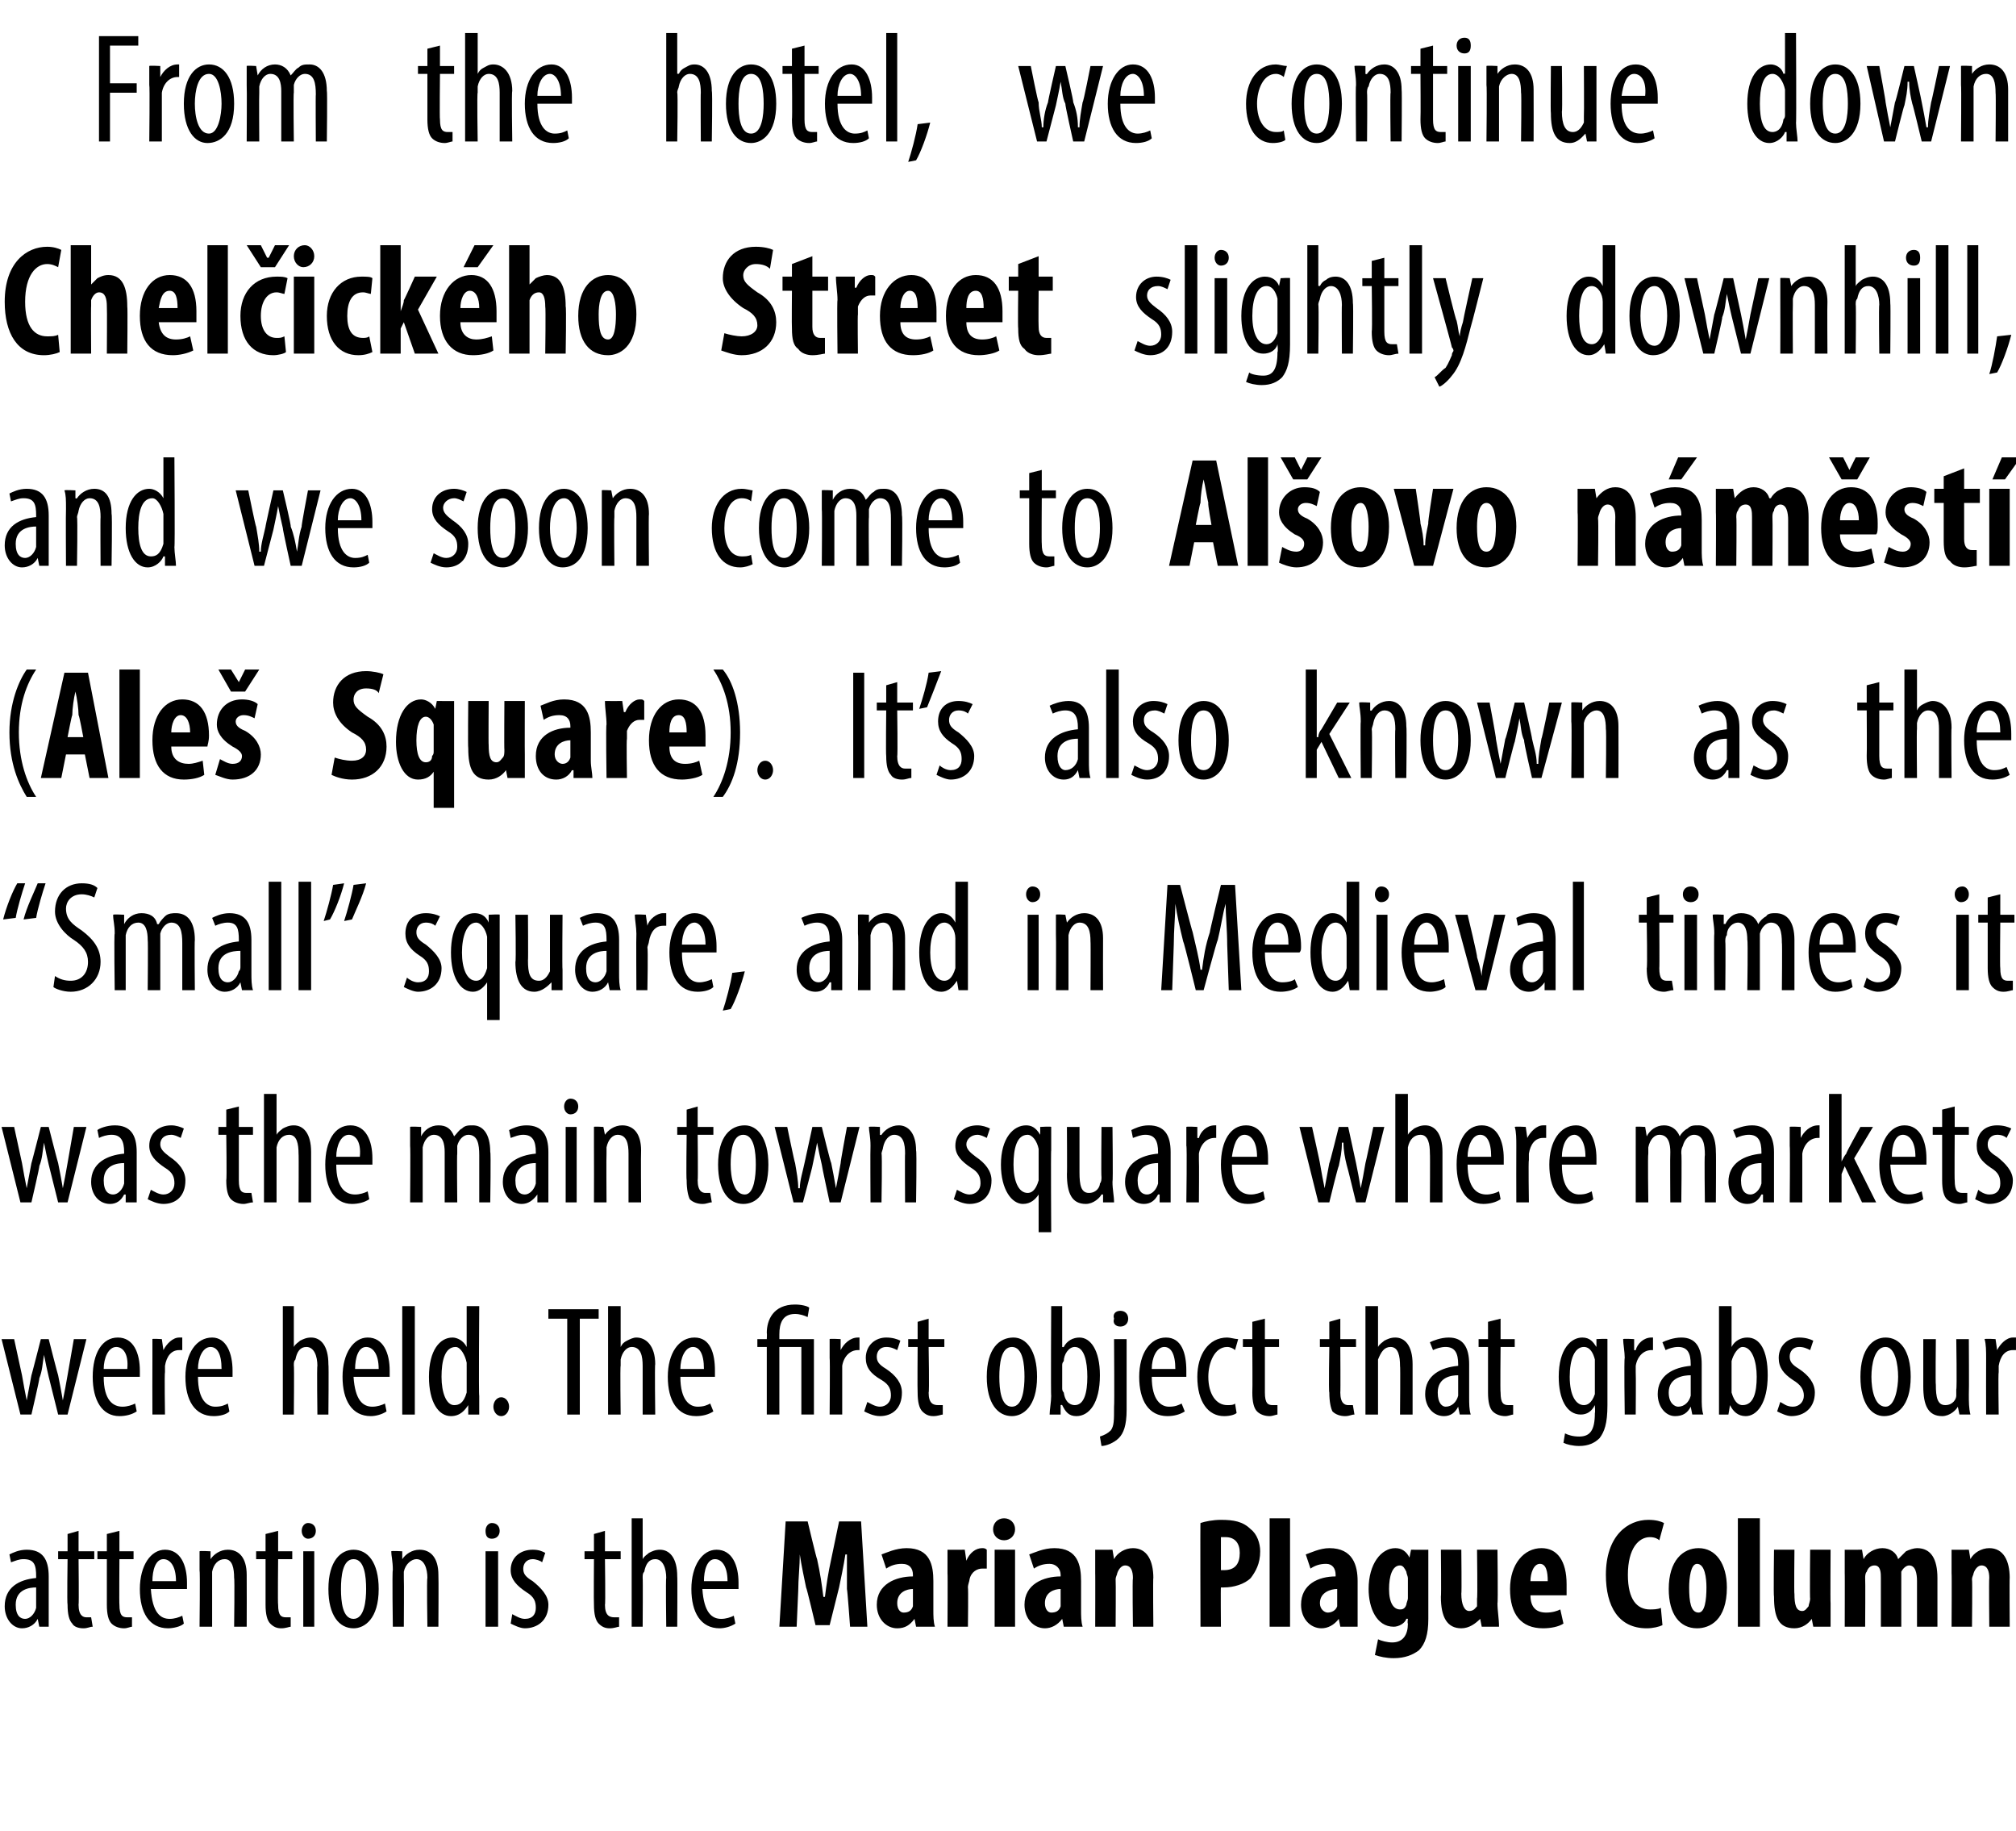 <?xml version="1.0" standalone="no"?><!DOCTYPE svg PUBLIC "-//W3C//DTD SVG 1.1//EN" "http://www.w3.org/Graphics/SVG/1.1/DTD/svg11.dtd"><svg xmlns="http://www.w3.org/2000/svg" version="1.1" width="128.3px" height="116.5px" viewBox="0 0 128.3 116.5"><desc>From the hotel, we continue down Chel ick ho Street slightly downhill, and we soon come to Al ovo n m st (Ale Squar</desc><defs/><g id="Polygon103143"><path d="m2.5 103.5l-.1-.5s-.03-.01 0 0c-.2.4-.6.6-1 .6c-.6 0-1.1-.6-1.1-1.4c0-1.2.9-1.7 2-1.8v-.1c0-.7-.1-1.1-.8-1.1c-.3 0-.5.1-.8.2l-.1-.5c.2-.1.6-.3 1.1-.3c1 0 1.4.6 1.4 1.7v3.2h-.6zm-.2-2.5c-.4 0-1.3.1-1.3 1.1c0 .7.3.9.6.9c.3 0 .6-.3.7-.7V101zM5 97.4v1.3h1v.5h-1s.03 2.92 0 2.9c0 .7.3.8.5.8h.3l.1.6c-.2 0-.3.1-.6.1c-.3 0-.6-.1-.7-.3c-.2-.2-.3-.6-.3-1.2c-.04-.05 0-2.9 0-2.9h-.6v-.5h.6v-1.1l.7-.2zm2.6 0v1.3h.9v.5h-.9s-.02 2.92 0 2.9c0 .7.2.8.5.8h.3v.6c-.1 0-.3.1-.5.1c-.3 0-.6-.1-.8-.3c-.2-.2-.3-.6-.3-1.2v-2.9h-.6v-.5h.6v-1.1l.8-.2zm2 3.7c.1 1.5.6 1.9 1.2 1.9c.3 0 .6-.1.8-.2l.1.5c-.2.2-.7.3-1 .3c-1.2 0-1.8-1-1.8-2.5c0-1.5.7-2.5 1.6-2.5c1 0 1.4 1 1.4 2.1v.4H9.6zm1.6-.5c0-1-.4-1.4-.8-1.4c-.5 0-.7.7-.7 1.4h1.5zm1.5-.7v-1.2c0-.04.7 0 .7 0v.5s.03.04 0 0c.2-.3.6-.6 1.1-.6c.7 0 1.2.5 1.2 1.6c.01.05 0 3.3 0 3.3h-.8s.04-3.12 0-3.1c0-.6-.1-1.2-.6-1.2c-.4 0-.7.3-.8.8v3.5h-.8s.04-3.59 0-3.6zm5-2.5v1.3h.9v.5h-.9s-.03 2.92 0 2.9c0 .7.2.8.5.8h.3v.6c-.1 0-.3.1-.6.1c-.3 0-.5-.1-.7-.3c-.2-.2-.3-.6-.3-1.2v-2.9h-.6v-.5h.6v-1.1l.8-.2zm1.6 6.1v-4.8h.7v4.8h-.7zm.8-6.1c0 .3-.2.5-.5.5c-.2 0-.4-.2-.4-.5c0-.3.2-.5.4-.5c.3 0 .5.2.5.5zm4 3.7c0 1.9-.9 2.5-1.6 2.5c-.9 0-1.6-.8-1.6-2.5c0-1.8.8-2.5 1.6-2.5c.9 0 1.6.8 1.6 2.5zm-2.4 0c0 .8.1 1.9.8 1.9c.7 0 .8-1.2.8-1.9c0-.8-.1-1.9-.8-1.9c-.7 0-.8 1.1-.8 1.9zm3.3-1.2c0-.6-.1-.9-.1-1.2c.01-.04.7 0 .7 0v.5s.04.04 0 0c.2-.3.6-.6 1.1-.6c.7 0 1.2.5 1.2 1.6c.02.05 0 3.3 0 3.3h-.7s-.05-3.12 0-3.1c0-.6-.2-1.2-.7-1.2c-.3 0-.7.3-.8.8v.4c.02.05 0 3.1 0 3.1h-.7s-.05-3.59 0-3.6zm5.9 3.6v-4.8h.8v4.8h-.8zm.9-6.1c0 .3-.2.5-.5.5c-.3 0-.4-.2-.4-.5c0-.3.2-.5.4-.5c.3 0 .5.2.5.5zm.8 5.3c.2.1.5.3.8.3c.5 0 .7-.3.7-.7c0-.4-.1-.7-.6-1c-.6-.4-1-.8-1-1.4c0-.8.6-1.3 1.4-1.3c.4 0 .6.1.8.2l-.2.6c-.1-.1-.4-.2-.6-.2c-.4 0-.6.3-.6.6c0 .3.1.5.6.8c.5.4 1 .9 1 1.5c0 1-.7 1.5-1.5 1.5c-.3 0-.7-.2-.9-.3l.1-.6zm5.9-5.3v1.3h1v.5h-1s.04 2.92 0 2.9c0 .7.3.8.6.8h.3v.6c-.1 0-.3.1-.6.1c-.3 0-.5-.1-.7-.3c-.2-.2-.3-.6-.3-1.2c-.02-.05 0-2.9 0-2.9h-.6v-.5h.6v-1.1l.7-.2zm1.7-.8h.7v2.6s.04-.02 0 0c.1-.2.3-.3.4-.4c.2-.1.4-.2.7-.2c.6 0 1.1.5 1.1 1.7c.02-.01 0 3.2 0 3.2h-.7s-.04-3.12 0-3.1c0-.6-.2-1.2-.7-1.2c-.4 0-.6.3-.7.8c-.1.1-.1.2-.1.4c.02-.03 0 3.1 0 3.1h-.7v-6.9zm4.5 4.5c.1 1.5.6 1.9 1.2 1.9c.3 0 .6-.1.8-.2l.1.5c-.3.2-.7.3-1 .3c-1.2 0-1.8-1-1.8-2.5c0-1.5.7-2.5 1.6-2.5c1 0 1.4 1 1.4 2.1v.4h-2.3zm1.6-.5c0-1-.4-1.4-.8-1.4c-.5 0-.7.7-.7 1.4h1.5zm7.6.5v-2.2h-.1c-.1.7-.3 1.6-.4 2.1l-.6 2.4h-.9s-.56-2.38-.6-2.4c-.1-.5-.3-1.4-.4-2.1c0 .7-.1 1.6-.1 2.3l-.1 2.3h-1.1l.4-6.7h1.4s.57 2.4.6 2.4c.2.9.3 1.6.4 2.4h.1c.1-.8.2-1.5.4-2.4l.5-2.4h1.4l.4 6.7h-1.1s-.17-2.36-.2-2.4zm5.5 1.3c0 .4 0 .8.1 1.1h-1.2l-.1-.5s0 .02 0 0c-.3.4-.6.6-1.1.6c-.7 0-1.3-.6-1.3-1.5c0-1.3 1.2-1.8 2.3-1.8v-.1c0-.4-.2-.7-.7-.7c-.4 0-.7.1-1 .3l-.3-.9c.3-.1.9-.4 1.6-.4c1.5 0 1.7 1.1 1.7 2.1v1.8zm-1.3-1.3c-.4 0-1 .2-1 .9c0 .4.2.6.4.6c.3 0 .5-.1.6-.4v-1.1zm2.2-1v-1.5c-.02.01 1.1 0 1.1 0l.1.7s.02.02 0 0c.2-.5.6-.8 1-.8c.1 0 .2 0 .3.1v1.2h-.3c-.3 0-.7.2-.8.7c0 .1-.1.3-.1.5c.03.01 0 2.5 0 2.5h-1.3s.02-3.42 0-3.4zm3 3.4v-4.9h1.3v4.9h-1.3zm1.3-6.2c0 .4-.3.7-.7.7c-.4 0-.7-.3-.7-.7c0-.4.3-.7.7-.7c.4 0 .7.3.7.7zm4.2 5.1c0 .4 0 .8.1 1.1h-1.2l-.1-.5s-.01.02 0 0c-.3.4-.7.6-1.1.6c-.7 0-1.3-.6-1.3-1.5c0-1.3 1.2-1.8 2.3-1.8v-.1c0-.4-.3-.7-.7-.7c-.4 0-.7.1-1 .3l-.3-.9c.3-.1.9-.4 1.6-.4c1.5 0 1.7 1.1 1.7 2.1v1.8zm-1.3-1.3c-.4 0-1 .2-1 .9c0 .4.2.6.4.6c.3 0 .5-.1.6-.4v-1.1zm2.2-1v-1.5c-.03.01 1.1 0 1.1 0l.1.6s-.01-.03 0 0c.2-.4.7-.7 1.2-.7c.9 0 1.3.8 1.3 1.9c-.03-.04 0 3.1 0 3.1h-1.3s-.04-3.06 0-3.1c0-.4-.1-.8-.5-.8c-.2 0-.4.2-.5.5c0 .1-.1.2-.1.4c.02.02 0 3 0 3h-1.3s.01-3.42 0-3.4zm6.7-3.2c.3-.1.8-.2 1.3-.2c.8 0 1.4.1 1.9.6c.4.3.6.9.6 1.4c0 .8-.3 1.3-.6 1.7c-.4.4-1.1.6-1.7.6h-.2c-.02-.01 0 2.5 0 2.5h-1.3s-.02-6.64 0-6.6zm1.3 3h.2c.7 0 1-.4 1-1.1c0-.6-.3-1-.9-1h-.3v2.1zm3.1-3.3h1.3v6.9h-1.3v-6.9zm5.6 5.8v1.1h-1.1l-.1-.5s-.02.02 0 0c-.3.4-.7.6-1.1.6c-.7 0-1.3-.6-1.3-1.5c0-1.3 1.1-1.8 2.2-1.8v-.1c0-.4-.2-.7-.6-.7c-.4 0-.7.1-1 .3l-.3-.9c.3-.1.9-.4 1.5-.4c1.5 0 1.8 1.1 1.8 2.1v1.8zm-1.3-1.3c-.4 0-1.1.2-1.1.9c0 .4.3.6.5.6c.2 0 .5-.1.6-.4v-1.1zm5.8 1.9c0 1-.2 1.6-.6 2c-.4.3-.9.5-1.6.5c-.5 0-.9-.1-1.2-.2l.2-1c.2.1.6.2.9.2c.7 0 1-.5 1-1.2c-.04-.02 0-.3 0-.3c0 0-.06-.02-.1 0c-.1.3-.5.5-.8.5c-1.1 0-1.6-1.2-1.6-2.4c0-1.6.8-2.6 1.7-2.6c.4 0 .7.2.9.6c-.02.01 0 0 0 0l.1-.5s1.11.01 1.1 0v4.4zm-1.3-2.6c0-.1-.1-.3-.1-.4c-.1-.2-.2-.4-.4-.4c-.5 0-.7.7-.7 1.5c0 .9.3 1.3.7 1.3c.1 0 .3 0 .4-.3c0-.1.1-.3.1-.4v-1.3zm5.7 1.6c0 .5.1 1 .1 1.5h-1.1l-.1-.5s-.03-.02 0 0c-.3.3-.7.6-1.2.6c-.9 0-1.3-.7-1.3-2c.03-.03 0-3 0-3h1.3s.03 2.83 0 2.8c0 .7.2 1.1.5 1.1c.3 0 .4-.2.5-.3v-.5c.04.03 0-3.1 0-3.1h1.3s.04 3.41 0 3.4zm2.1-.5c0 .8.4 1.1 1 1.1c.4 0 .7-.1.9-.2l.2.9c-.3.2-.8.3-1.3.3c-1.4 0-2.1-.9-2.1-2.5c0-1.6.9-2.6 2-2.6c1 0 1.6.8 1.6 2.3v.7h-2.3zm1.1-.9c0-.6-.1-1.1-.5-1.1c-.4 0-.6.6-.6 1.1h1.1zm7.3 2.8c-.2.1-.6.2-1 .2c-1.8 0-2.6-1.4-2.6-3.4c0-2.5 1.4-3.5 2.7-3.5c.5 0 .8.1 1 .2l-.3 1.1c-.1-.1-.3-.2-.6-.2c-.7 0-1.4.7-1.4 2.4c0 1.6.6 2.2 1.4 2.2c.2 0 .5 0 .7-.1l.1 1.1zm4.1-2.4c0 2.1-1.1 2.6-1.9 2.6c-1.1 0-1.8-.9-1.8-2.5c0-1.8.9-2.6 1.9-2.6c1.1 0 1.8 1 1.8 2.5zm-2.4 0c0 .9.1 1.6.6 1.6c.4 0 .5-.8.5-1.6c0-.6-.1-1.5-.6-1.5c-.4 0-.5.9-.5 1.5zm3.1-4.4h1.4v6.9h-1.4v-6.9zm5.9 5.4v1.5h-1.1l-.1-.5s0-.02 0 0c-.2.3-.6.6-1.1.6c-1 0-1.3-.7-1.3-2c-.04-.03 0-3 0-3h1.3s-.03 2.83 0 2.8c0 .7.1 1.1.5 1.1c.2 0 .3-.2.4-.3c0-.1.1-.3.1-.5c-.03.03 0-3.1 0-3.1h1.3s-.02 3.41 0 3.4zm.9-1.9v-1.5c-.03.01 1.1 0 1.1 0l.1.6s0-.03 0 0c.2-.4.7-.7 1.2-.7c.5 0 .9.3 1 .7l.5-.5c.2-.1.5-.2.7-.2c.9 0 1.3.7 1.3 1.9v3.1H122v-2.9c0-.5-.1-1-.5-1c-.2 0-.4.2-.5.4v3.5h-1.3v-3.1c0-.3 0-.8-.4-.8c-.2 0-.4.1-.5.4c-.1.1-.1.3-.1.4c.02.02 0 3.1 0 3.1h-1.3s.01-3.42 0-3.4zm6.8 0v-1.5c-.02.01 1.1 0 1.1 0l.1.6s0-.03 0 0c.2-.4.7-.7 1.2-.7c.9 0 1.3.8 1.3 1.9c-.02-.04 0 3.1 0 3.1h-1.3s-.03-3.06 0-3.1c0-.4-.1-.8-.5-.8c-.2 0-.4.2-.5.5c0 .1-.1.2-.1.4c.03.02 0 3 0 3h-1.3s.02-3.42 0-3.4z" stroke="none" fill="#000"/></g><g id="Polygon103142"><path d="m.9 85.2l.5 2.3c.1.6.2 1.1.3 1.6l.3-1.6c0 .05.6-2.3.6-2.3h.5s.58 2.28.6 2.3c.1.5.2 1 .3 1.6c.1-.5.2-1 .3-1.6l.4-2.3h.8L4.3 90h-.6l-.6-2.4c-.1-.4-.2-.9-.3-1.4c-.1.6-.1 1-.3 1.5c.04-.02-.5 2.3-.5 2.3h-.7L.1 85.2h.8zm5.7 2.4c0 1.5.6 1.9 1.2 1.9c.3 0 .6-.1.8-.2l.1.5c-.3.2-.7.3-1.1.3c-1.1 0-1.7-1-1.7-2.5c0-1.5.6-2.5 1.6-2.5c1 0 1.4 1 1.4 2.1v.4H6.6zm1.5-.5c.1-1-.3-1.4-.7-1.4c-.5 0-.8.7-.8 1.4h1.5zm1.6-.7v-1.2c-.05-.04.6 0 .6 0l.1.7s0 .02 0 0c.2-.4.6-.8 1-.8h.2v.8h-.2c-.5 0-.8.4-.9 1v.4c-.04.02 0 2.7 0 2.7h-.8s-.01-3.59 0-3.6zm2.9 1.2c0 1.5.6 1.9 1.1 1.9c.4 0 .6-.1.8-.2l.1.5c-.2.2-.6.3-1 .3c-1.2 0-1.8-1-1.8-2.5c0-1.5.7-2.5 1.7-2.5c.9 0 1.3 1 1.3 2.1v.4h-2.2zm1.5-.5c0-1-.3-1.4-.7-1.4c-.5 0-.8.7-.8 1.4h1.5zm3.9-4h.7v2.6s.05-.02 0 0c.1-.2.3-.3.4-.4c.2-.1.4-.2.7-.2c.6 0 1.1.5 1.1 1.7c.03-.01 0 3.2 0 3.2h-.7s-.04-3.12 0-3.1c0-.6-.2-1.2-.7-1.2c-.4 0-.6.3-.7.8c-.1.1-.1.2-.1.4c.03-.03 0 3.1 0 3.1h-.7v-6.9zm4.5 4.5c.1 1.5.6 1.9 1.2 1.9c.3 0 .6-.1.8-.2l.1.5c-.3.2-.7.3-1 .3c-1.2 0-1.8-1-1.8-2.5c0-1.5.7-2.5 1.6-2.5c1 0 1.4 1 1.4 2.1v.4h-2.3zm1.6-.5c0-1-.4-1.4-.8-1.4c-.5 0-.7.7-.7 1.4h1.5zm1.5-4h.8v6.9h-.8v-6.9zm4.9 0s-.04 5.74 0 5.7v1.2h-.7v-.6s-.04-.01 0 0c-.2.3-.5.7-1.1.7c-.8 0-1.4-.9-1.4-2.5c0-1.7.7-2.5 1.5-2.5c.3 0 .7.2.9.6c-.02-.04 0 0 0 0v-2.6h.8zm-.8 3.9v-.3c-.1-.5-.4-1-.7-1c-.7 0-.9.9-.9 1.9c0 1 .3 1.8.8 1.8c.3 0 .6-.1.8-.8V87zm1.7 2.5c0-.3.2-.6.5-.6c.3 0 .5.3.5.6c0 .3-.2.6-.5.6c-.3 0-.5-.3-.5-.6zm4.7-5.6h-1.2v-.6h3.2v.6h-1.2v6.1h-.8v-6.1zm2.6-.8h.8v2.6s-.02-.02 0 0c.1-.2.2-.3.4-.4c.2-.1.4-.2.6-.2c.6 0 1.2.5 1.2 1.7c-.04-.01 0 3.2 0 3.2h-.8v-3.1c0-.6-.1-1.2-.7-1.2c-.3 0-.6.3-.7.8v.4c-.04-.03 0 3.1 0 3.1h-.8v-6.9zm4.6 4.5c0 1.5.6 1.9 1.1 1.9c.4 0 .6-.1.8-.2l.2.5c-.3.2-.7.3-1.1.3c-1.2 0-1.8-1-1.8-2.5c0-1.5.7-2.5 1.7-2.5c1 0 1.3 1 1.3 2.1v.4h-2.2zm1.5-.5c0-1-.3-1.4-.7-1.4c-.5 0-.8.7-.8 1.4h1.5zm4 2.9v-4.3h-.6v-.5h.6s.02-.36 0-.4c0-.8.4-1.8 1.8-1.8c.4 0 .8.1.9.2l-.1.6c-.2-.1-.5-.2-.8-.2c-.8 0-1 .6-1 1.3v.3h2.2v4.8h-.8v-4.3h-1.4v4.3h-.8zm4-3.6v-1.2c-.01-.04.7 0 .7 0v.7s.04.02 0 0c.2-.4.6-.8 1.1-.8h.1v.8h-.1c-.5 0-.9.4-1 1v3.1h-.8s.03-3.59 0-3.6zm2.4 2.8c.2.1.5.3.8.3c.4 0 .7-.3.7-.7c0-.4-.1-.7-.6-1c-.7-.4-1-.8-1-1.4c0-.8.6-1.3 1.3-1.3c.4 0 .7.1.9.2l-.2.6c-.2-.1-.4-.2-.7-.2c-.4 0-.6.3-.6.6c0 .3.1.5.6.8c.6.4 1 .9 1 1.5c0 1-.6 1.5-1.4 1.5c-.4 0-.8-.2-1-.3l.2-.6zm3.9-5.3v1.3h1v.5h-1s.05 2.92 0 2.9c0 .7.3.8.6.8h.3v.6c-.1 0-.3.1-.6.1c-.3 0-.5-.1-.7-.3c-.2-.2-.3-.6-.3-1.2c-.02-.05 0-2.9 0-2.9h-.6v-.5h.6v-1.1l.7-.2zm6.9 3.7c0 1.9-.9 2.5-1.6 2.5c-.9 0-1.6-.8-1.6-2.5c0-1.8.8-2.5 1.7-2.5c.8 0 1.5.8 1.5 2.5zm-2.4 0c0 .8.1 1.9.8 1.9c.7 0 .8-1.2.8-1.9c0-.8-.1-1.9-.8-1.9c-.7 0-.8 1.1-.8 1.9zm3.2 2.4c0-.3.1-.8.1-1.2c-.03.04 0-5.7 0-5.7h.7v2.6s.06.03.1 0c.2-.4.6-.6 1-.6c.7 0 1.3.8 1.3 2.4c0 1.8-.7 2.6-1.5 2.6c-.5 0-.7-.3-.9-.7c-.03-.03-.1 0-.1 0v.6h-.7zm.8-1.7c0 .1 0 .2.1.3c.1.7.5.8.7.8c.6 0 .8-.8.8-1.8c0-1-.2-1.9-.8-1.9c-.4 0-.7.5-.7.9c-.1.1-.1.2-.1.3v1.4zm2.4 3.1c.3-.1.5-.2.7-.4c.2-.3.2-.6.2-1.5c.03-.03 0-4.3 0-4.3h.8v4.5c0 1-.2 1.5-.5 1.8c-.3.3-.8.5-1.1.5l-.1-.6zm1.8-7.5c0 .3-.2.5-.5.5c-.3 0-.5-.2-.4-.5c-.1-.3.1-.5.4-.5c.3 0 .5.2.5.5zm1.5 3.7c0 1.5.6 1.9 1.1 1.9c.4 0 .6-.1.8-.2l.2.5c-.3.2-.7.3-1.1.3c-1.2 0-1.8-1-1.8-2.5c0-1.5.7-2.5 1.7-2.5c1 0 1.3 1 1.3 2.1v.4h-2.2zm1.5-.5c0-1-.3-1.4-.7-1.4c-.5 0-.8.7-.8 1.4h1.5zm3.9 2.8c-.1.1-.4.2-.8.2c-1 0-1.7-.9-1.7-2.5c0-1.4.7-2.5 1.9-2.5c.2 0 .5.1.7.1l-.2.7c-.1-.1-.3-.2-.5-.2c-.8 0-1.2 1-1.2 1.9c0 1.1.5 1.8 1.2 1.8c.2 0 .4 0 .5-.1l.1.6zm1.8-6v1.3h.9v.5h-.9v2.9c0 .7.2.8.5.8h.3v.6c-.1 0-.3.1-.5.1c-.3 0-.6-.1-.8-.3c-.2-.2-.3-.6-.3-1.2c.02-.05 0-2.9 0-2.9h-.6v-.5h.6v-1.1l.8-.2zm4.8 0v1.3h1v.5h-1s.02 2.92 0 2.9c0 .7.3.8.5.8h.3l.1.6c-.2 0-.3.1-.6.1c-.3 0-.6-.1-.8-.3c-.1-.2-.2-.6-.2-1.2c-.05-.05 0-2.9 0-2.9h-.6v-.5h.6v-1.1l.7-.2zm1.6-.8h.8v2.6s.02-.02 0 0c.1-.2.3-.3.4-.4c.2-.1.4-.2.7-.2c.6 0 1.1.5 1.1 1.7v3.2h-.8s.03-3.12 0-3.1c0-.6-.1-1.2-.6-1.2c-.4 0-.6.3-.8.8v3.5h-.8v-6.9zm6 6.9l-.1-.5s.01-.01 0 0c-.2.4-.5.6-.9.6c-.7 0-1.2-.6-1.2-1.4c0-1.2 1-1.7 2.1-1.8v-.1c0-.7-.2-1.1-.8-1.1c-.3 0-.6.1-.8.2l-.2-.5c.2-.1.7-.3 1.2-.3c.9 0 1.3.6 1.3 1.7v2.1c0 .4 0 .8.1 1.1h-.7zm-.1-2.5c-.4 0-1.3.1-1.3 1.1c0 .7.3.9.5.9c.4 0 .7-.3.8-.7v-1.3zm2.7-3.6v1.3h.9v.5h-.9s-.03 2.92 0 2.9c0 .7.2.8.5.8h.3v.6c-.1 0-.3.1-.5.1c-.3 0-.6-.1-.8-.3c-.2-.2-.3-.6-.3-1.2v-2.9h-.6v-.5h.6v-1.1l.8-.2zm6.8 1.3v4.2c0 1.2-.2 1.7-.5 2.1c-.3.3-.7.5-1.3.5c-.4 0-.8-.1-1-.2l.1-.6c.2.1.5.2.9.2c.7 0 1-.4 1-1.5c.03-.01 0-.5 0-.5c0 0 .01 0 0 0c-.2.4-.5.6-.9.6c-.9 0-1.4-1-1.4-2.4c0-1.8.8-2.5 1.5-2.5c.5 0 .7.3.9.6c-.02.01 0 0 0 0v-.5s.73-.04.7 0zm-.8 1.6v-.3c-.1-.4-.3-.8-.7-.8c-.6 0-.9.8-.9 1.9c0 1.2.4 1.8.9 1.8c.2 0 .5-.1.7-.7v-1.9zm1.9-.4c0-.4-.1-.9-.1-1.2c.01-.04.7 0 .7 0v.7s.06.02.1 0c.1-.4.5-.8 1-.8h.1v.8h-.1c-.5 0-.9.4-1 1v.4c.02.02 0 2.7 0 2.7h-.7s-.05-3.59 0-3.6zm4.3 3.6l-.1-.5s.01-.01 0 0c-.2.4-.5.6-1 .6c-.6 0-1.1-.6-1.1-1.4c0-1.2 1-1.7 2.1-1.8v-.1c0-.7-.2-1.1-.8-1.1c-.3 0-.6.1-.8.2l-.2-.5c.2-.1.7-.3 1.2-.3c.9 0 1.3.6 1.3 1.7v2.1c0 .4 0 .8.1 1.1h-.7zm-.1-2.5c-.4 0-1.4.1-1.4 1.1c0 .7.4.9.6.9c.4 0 .7-.3.8-.7v-1.3zm1.8 2.5v-6.9h.8v2.6s0 .03 0 0c.2-.4.6-.6 1-.6c.8 0 1.3.8 1.3 2.4c0 1.8-.7 2.6-1.4 2.6c-.5 0-.8-.3-1-.7c.01-.03 0 0 0 0l-.1.6h-.6zm.8-1.7v.3c.2.7.5.8.7.8c.7 0 .9-.8.9-1.8c0-1-.3-1.9-.9-1.9c-.3 0-.6.5-.7.9v1.7zm3.1.9c.2.1.4.3.8.3c.4 0 .7-.3.7-.7c0-.4-.2-.7-.7-1c-.6-.4-.9-.8-.9-1.4c0-.8.6-1.3 1.3-1.3c.4 0 .7.1.9.2l-.2.6c-.2-.1-.4-.2-.7-.2c-.4 0-.6.3-.6.6c0 .3.1.5.6.8c.6.4 1 .9 1 1.5c0 1-.7 1.5-1.5 1.5c-.3 0-.7-.2-.9-.3l.2-.6zm8.3-1.6c0 1.9-.9 2.5-1.7 2.5c-.8 0-1.5-.8-1.5-2.5c0-1.8.8-2.5 1.6-2.5c.9 0 1.6.8 1.6 2.5zm-2.5 0c0 .8.2 1.9.9 1.9c.6 0 .8-1.2.8-1.9c0-.8-.2-1.9-.8-1.9c-.7 0-.9 1.1-.9 1.9zm6.2 1.1c0 .5 0 .9.1 1.3h-.7l-.1-.5s.02-.01 0 0c-.1.2-.5.6-1 .6c-.9 0-1.2-.7-1.2-1.9v-3h.8s-.03 2.91 0 2.9c0 .8.1 1.3.6 1.3c.5 0 .7-.4.7-.6v-.4c.05-.05 0-3.2 0-3.2h.8s.02 3.48 0 3.5zm1.1-2.3c0-.4 0-.9-.1-1.2c.05-.04.7 0 .7 0l.1.7s0 .02 0 0c.2-.4.6-.8 1-.8h.2v.8h-.2c-.5 0-.8.4-.9 1v.4c-.04.02 0 2.7 0 2.7h-.8s-.01-3.59 0-3.6z" stroke="none" fill="#000"/></g><g id="Polygon103141"><path d="m.9 71.7l.5 2.3c.1.6.2 1.1.3 1.6L2 74c0 .05.6-2.3.6-2.3h.5s.58 2.28.6 2.3c.1.5.2 1 .3 1.6c.1-.5.2-1 .3-1.6l.4-2.3h.8l-1.2 4.8h-.6l-.6-2.4c-.1-.4-.2-.9-.3-1.4c-.1.6-.1 1-.3 1.5c.04-.02-.5 2.3-.5 2.3h-.7L.1 71.7h.8zM8 76.5v-.5h-.1c-.2.4-.5.6-.9.6c-.7 0-1.2-.6-1.2-1.4c0-1.2 1-1.7 2.1-1.8v-.1c0-.7-.2-1.1-.8-1.1c-.3 0-.6.1-.8.2l-.1-.5c.1-.1.6-.3 1.1-.3c1 0 1.4.6 1.4 1.7v3.2h-.7zM7.9 74c-.4 0-1.3.1-1.3 1.1c0 .7.3.9.6.9c.3 0 .6-.3.7-.7V74zm1.7 1.7c.2.1.5.3.8.3c.4 0 .7-.3.7-.7c0-.4-.1-.7-.6-1c-.6-.4-1-.8-1-1.4c0-.8.6-1.3 1.4-1.3c.3 0 .6.1.8.2l-.2.6c-.2-.1-.4-.2-.6-.2c-.5 0-.7.3-.7.6c0 .3.2.5.6.8c.6.4 1 .9 1 1.5c0 1-.6 1.5-1.4 1.5c-.4 0-.8-.2-1-.3l.2-.6zm5.6-5.3v1.3h.9v.5h-.9v2.9c0 .7.2.8.5.8h.3l.1.6c-.2 0-.4.1-.6.1c-.3 0-.6-.1-.8-.3c-.2-.2-.3-.6-.3-1.2c.04-.05 0-2.9 0-2.9h-.5v-.5h.5v-1.1l.8-.2zm1.6-.8h.8v2.6s.01-.02 0 0c.1-.2.3-.3.4-.4c.2-.1.4-.2.7-.2c.6 0 1.1.5 1.1 1.7v3.2h-.8s.02-3.12 0-3.1c0-.6-.1-1.2-.6-1.2c-.4 0-.7.3-.8.8v3.5h-.8v-6.9zm4.6 4.5c0 1.5.6 1.9 1.2 1.9c.3 0 .6-.1.8-.2l.1.5c-.3.2-.7.3-1.1.3c-1.1 0-1.7-1-1.7-2.5c0-1.5.6-2.5 1.6-2.5c1 0 1.4 1 1.4 2.1v.4h-2.3zm1.5-.5c.1-1-.3-1.4-.7-1.4c-.5 0-.8.7-.8 1.4h1.5zm3.2-.7v-1.2c-.01-.04.7 0 .7 0v.6s.02-.04 0 0c.2-.4.6-.7 1.1-.7c.5 0 .8.2 1 .7c.2-.2.3-.4.5-.5c.2-.2.4-.2.7-.2c.6 0 1.1.5 1.1 1.7c.05-.01 0 3.2 0 3.2h-.7v-3c0-.7-.1-1.3-.7-1.3c-.3 0-.6.3-.7.7v.5c-.03-.01 0 3.1 0 3.1h-.8v-3.2c0-.5-.1-1.1-.7-1.1c-.3 0-.6.3-.7.8v3.5h-.8s.03-3.59 0-3.6zm8.1 3.6v-.5s-.04-.01 0 0c-.3.4-.6.6-1 .6c-.7 0-1.2-.6-1.2-1.4c0-1.2 1-1.7 2.1-1.8v-.1c0-.7-.2-1.1-.8-1.1c-.3 0-.5.1-.8.2l-.1-.5c.2-.1.6-.3 1.1-.3c1 0 1.4.6 1.4 1.7v3.2h-.7zm-.1-2.5c-.4 0-1.3.1-1.3 1.1c0 .7.3.9.6.9c.3 0 .6-.3.7-.7V74zm1.9 2.5v-4.8h.7v4.8h-.7zm.8-6.1c0 .3-.2.5-.5.5c-.2 0-.4-.2-.4-.5c0-.3.2-.5.4-.5c.3 0 .5.2.5.5zm1 2.5v-1.2c-.03-.04.6 0 .6 0l.1.5s0 .04 0 0c.2-.3.6-.6 1.1-.6c.7 0 1.2.5 1.2 1.6c-.02.05 0 3.3 0 3.3h-.8v-3.1c0-.6-.1-1.2-.7-1.2c-.3 0-.6.3-.7.8v.4c-.02.05 0 3.1 0 3.1h-.8s.01-3.59 0-3.6zm6.6-2.5v1.3h1v.5h-1s.03 2.92 0 2.9c0 .7.3.8.5.8h.3l.1.6c-.2 0-.3.1-.6.1c-.3 0-.6-.1-.8-.3c-.1-.2-.2-.6-.2-1.2c-.04-.05 0-2.9 0-2.9h-.6v-.5h.6v-1.1l.7-.2zm4.5 3.7c0 1.9-.8 2.5-1.6 2.5c-.9 0-1.6-.8-1.6-2.5c0-1.8.8-2.5 1.7-2.5c.8 0 1.5.8 1.5 2.5zm-2.4 0c0 .8.2 1.9.9 1.9c.6 0 .7-1.2.7-1.9c0-.8-.1-1.9-.8-1.9c-.7 0-.8 1.1-.8 1.9zm3.6-2.4s.48 2.33.5 2.3c.1.6.2 1.1.2 1.6h.1c0-.5.2-1.1.3-1.6l.5-2.3h.6s.56 2.28.6 2.3c.1.5.2 1 .3 1.6c.1-.5.2-1 .3-1.6c-.03.01.4-2.3.4-2.3h.8l-1.2 4.8h-.7s-.51-2.35-.5-2.4c-.1-.4-.2-.9-.3-1.4c-.1.6-.2 1-.3 1.5c.02-.02-.6 2.3-.6 2.3h-.6l-1.2-4.8h.8zm5.3 1.2c0-.6-.1-.9-.1-1.2c.04-.04.7 0 .7 0v.5s.07.04.1 0c.2-.3.6-.6 1.1-.6c.6 0 1.1.5 1.1 1.6c.05.05 0 3.3 0 3.3h-.7s-.02-3.12 0-3.1c0-.6-.1-1.2-.7-1.2c-.3 0-.6.3-.7.8c0 .1-.1.3-.1.4c.05.05 0 3.1 0 3.1h-.7s-.02-3.59 0-3.6zm5.5 2.8c.2.1.5.3.8.3c.4 0 .7-.3.7-.7c0-.4-.1-.7-.6-1c-.6-.4-1-.8-1-1.4c0-.8.6-1.3 1.4-1.3c.3 0 .6.1.8.2l-.2.6c-.2-.1-.4-.2-.6-.2c-.4 0-.7.3-.7.6c0 .3.2.5.6.8c.6.4 1 .9 1 1.5c0 1-.6 1.5-1.4 1.5c-.4 0-.8-.2-1-.3l.2-.6zm5.2.3s-.03 0 0 0c-.2.3-.5.6-1 .6c-.7 0-1.4-.9-1.4-2.5c0-1.7.8-2.5 1.6-2.5c.3 0 .6.1.9.6c-.04.02 0 0 0 0v-.5s.71-.04.7 0v1.5c-.03-.03 0 5.2 0 5.2h-.8V76zm0-2.5v-.4c-.1-.5-.4-.9-.7-.9c-.7 0-.9.9-.9 1.9c0 1 .3 1.8.9 1.8c.2 0 .5-.1.7-.8v-1.6zm4.7 1.7c0 .5.1.9.1 1.3h-.7v-.5h-.1c-.1.2-.5.6-1 .6c-.9 0-1.2-.7-1.2-1.9c.02.02 0-3 0-3h.8v2.9c0 .8.1 1.3.6 1.3c.5 0 .7-.4.7-.6c.1-.1.1-.3.1-.4c-.03-.05 0-3.2 0-3.2h.7s.04 3.48 0 3.5zm3 1.3v-.5h-.1c-.2.4-.5.6-.9.6c-.7 0-1.2-.6-1.2-1.4c0-1.2 1-1.7 2.1-1.8v-.1c0-.7-.2-1.1-.8-1.1c-.3 0-.5.1-.8.2l-.1-.5c.2-.1.6-.3 1.1-.3c1 0 1.4.6 1.4 1.7v3.2h-.7zm-.1-2.5c-.4 0-1.3.1-1.3 1.1c0 .7.3.9.6.9c.3 0 .6-.3.7-.7V74zm1.8-1.1v-1.2c.01-.04.7 0 .7 0v.7s.06.02.1 0c.1-.4.5-.8 1-.8h.1v.8h-.1c-.5 0-.9.4-1 1v.4c.02.02 0 2.7 0 2.7h-.8s.05-3.59 0-3.6zm2.9 1.2c0 1.5.6 1.9 1.2 1.9c.3 0 .6-.1.8-.2l.1.5c-.3.2-.7.3-1.1.3c-1.1 0-1.7-1-1.7-2.5c0-1.5.6-2.5 1.6-2.5c1 0 1.4 1 1.4 2.1v.4h-2.3zm1.6-.5c0-1-.4-1.4-.8-1.4c-.5 0-.7.7-.8 1.4h1.6zm3.5-1.9s.52 2.33.5 2.3c.1.6.2 1.1.3 1.6l.3-1.6c.02.05.6-2.3.6-2.3h.6l.5 2.3c.1.5.2 1 .3 1.6c.1-.5.2-1 .3-1.6c.01.01.5-2.3.5-2.3h.7l-1.2 4.8h-.6s-.57-2.35-.6-2.4c-.1-.4-.2-.9-.2-1.4h-.1c0 .6-.1 1-.2 1.5c-.04-.02-.6 2.3-.6 2.3h-.7l-1.2-4.8h.8zm5.3-2.1h.8v2.6s.01-.02 0 0c.1-.2.3-.3.4-.4c.2-.1.4-.2.7-.2c.6 0 1.1.5 1.1 1.7v3.2h-.8s.02-3.12 0-3.1c0-.6-.1-1.2-.6-1.2c-.4 0-.7.3-.8.8v3.5h-.8v-6.9zm4.6 4.5c0 1.5.6 1.9 1.2 1.9c.3 0 .6-.1.8-.2l.1.5c-.3.2-.7.3-1.1.3c-1.1 0-1.7-1-1.7-2.5c0-1.5.6-2.5 1.6-2.5c1 0 1.4 1 1.4 2.1v.4h-2.3zm1.5-.5c0-1-.3-1.4-.7-1.4c-.5 0-.8.7-.8 1.4h1.5zm1.6-.7c0-.4 0-.9-.1-1.2c.05-.04.7 0 .7 0l.1.7s0 .02 0 0c.2-.4.6-.8 1-.8h.2v.8h-.2c-.5 0-.8.4-.9 1v.4c-.04.02 0 2.7 0 2.7h-.8s-.01-3.59 0-3.6zm2.9 1.2c0 1.5.6 1.9 1.1 1.9c.4 0 .6-.1.8-.2l.1.5c-.2.2-.6.3-1 .3c-1.2 0-1.8-1-1.8-2.5c0-1.5.7-2.5 1.7-2.5c.9 0 1.3 1 1.3 2.1v.4h-2.2zm1.5-.5c0-1-.4-1.4-.7-1.4c-.5 0-.8.7-.8 1.4h1.5zm3.2-.7v-1.2c-.04-.04.6 0 .6 0l.1.6s-.01-.04 0 0c.2-.4.6-.7 1.1-.7c.4 0 .8.2 1 .7c.1-.2.3-.4.5-.5c.2-.2.4-.2.7-.2c.6 0 1.1.5 1.1 1.7c.02-.01 0 3.2 0 3.2h-.7s-.04-3.03 0-3c0-.7-.1-1.3-.7-1.3c-.3 0-.6.3-.7.7c-.1.2-.1.3-.1.5c.04-.01 0 3.1 0 3.1h-.7s-.02-3.17 0-3.2c0-.5-.1-1.1-.7-1.1c-.3 0-.6.3-.7.8v.4c-.04.03 0 3.1 0 3.1h-.8v-3.6zm8.1 3.6v-.5h-.1c-.2.4-.5.6-.9.6c-.7 0-1.2-.6-1.2-1.4c0-1.2 1-1.7 2.1-1.8v-.1c0-.7-.2-1.1-.8-1.1c-.3 0-.6.1-.8.2l-.2-.5c.2-.1.7-.3 1.2-.3c.9 0 1.4.6 1.4 1.7v3.2h-.7zm-.1-2.5c-.4 0-1.3.1-1.3 1.1c0 .7.3.9.6.9c.3 0 .6-.3.7-.7V74zm1.8-1.1v-1.2c-.01-.04.7 0 .7 0v.7s.04.02 0 0c.2-.4.6-.8 1.1-.8h.1v.8h-.1c-.5 0-.9.4-1 1v3.1h-.8s.03-3.59 0-3.6zm3.3 1s0 .01 0 0c.1-.2.2-.4.3-.5c-.04-.03.9-1.7.9-1.7h.8l-1.2 2l1.4 2.8h-.9l-1.1-2.3l-.2.5v1.8h-.8v-6.9h.8v4.3zm3.1.2c.1 1.5.6 1.9 1.2 1.9c.3 0 .6-.1.8-.2l.1.5c-.3.2-.7.3-1 .3c-1.2 0-1.8-1-1.8-2.5c0-1.5.7-2.5 1.6-2.5c1 0 1.4 1 1.4 2.1v.4h-2.3zm1.6-.5c0-1-.4-1.4-.8-1.4c-.5 0-.7.7-.7 1.4h1.5zm2.5-3.2v1.3h.9v.5h-.9s-.02 2.92 0 2.9c0 .7.2.8.5.8h.3v.6c-.1 0-.3.1-.5.1c-.3 0-.6-.1-.8-.3c-.2-.2-.3-.6-.3-1.2v-2.9h-.6v-.5h.6v-1.1l.8-.2zm1.5 5.3c.1.1.4.3.7.3c.5 0 .7-.3.7-.7c0-.4-.1-.7-.6-1c-.6-.4-.9-.8-.9-1.4c0-.8.5-1.3 1.3-1.3c.4 0 .7.1.9.2l-.3.6c-.1-.1-.3-.2-.6-.2c-.4 0-.6.3-.6.6c0 .3.1.5.6.8c.5.4 1 .9 1 1.5c0 1-.7 1.5-1.5 1.5c-.3 0-.7-.2-.9-.3l.2-.6z" stroke="none" fill="#000"/></g><g id="Polygon103140"><path d="m.2 58.5c.2-.8.6-1.8.9-2.3h.5c-.2.6-.5 1.6-.6 2.2l-.8.1zm1.3 0c.2-.8.7-1.8.9-2.3h.5c-.2.6-.5 1.6-.6 2.2l-.8.1zm2 3.6c.3.2.6.3 1 .3c.7 0 1.1-.5 1.1-1.2c0-.6-.3-1-.9-1.4c-.5-.3-1.2-1-1.2-1.8c0-1.1.7-1.8 1.7-1.8c.5 0 .8.1 1 .3l-.2.6c-.2-.1-.5-.2-.8-.2c-.7 0-1 .5-1 .9c0 .7.4 1 1 1.4c.8.6 1.2 1.2 1.2 2c0 1.1-.8 1.9-1.9 1.9c-.5 0-1-.2-1.1-.3l.1-.7zm3.8-2.7c0-.6-.1-.8-.1-1.2c.01-.04.7 0 .7 0v.6s.04-.04 0 0c.2-.4.6-.7 1.1-.7c.5 0 .9.2 1 .7h.1c.1-.2.3-.4.4-.5c.2-.2.5-.2.7-.2c.7 0 1.2.5 1.2 1.7c-.03-.01 0 3.2 0 3.2h-.8v-3c0-.7-.1-1.3-.7-1.3c-.3 0-.6.3-.7.7v3.6h-.8s.03-3.17 0-3.2c0-.5-.1-1.1-.6-1.1c-.4 0-.7.3-.8.8v3.5h-.7s-.05-3.59 0-3.6zm8.1 3.6l-.1-.5s-.02-.01 0 0c-.2.4-.6.6-1 .6c-.6 0-1.1-.6-1.1-1.4c0-1.2.9-1.7 2-1.8v-.1c0-.7-.1-1.1-.7-1.1c-.3 0-.6.1-.8.2l-.2-.5c.2-.1.6-.3 1.1-.3c1 0 1.4.6 1.4 1.7v2.1c0 .4 0 .8.1 1.1h-.7zm-.1-2.5c-.5 0-1.4.1-1.4 1.1c0 .7.3.9.6.9c.3 0 .6-.3.7-.7c.1-.1.1-.2.1-.3v-1zm1.8-4.4h.8v6.9h-.8v-6.9zm1.9 0h.8v6.9h-.8v-6.9zm2.9.1c-.2.8-.6 1.8-.9 2.3l-.4.1c.2-.6.5-1.7.6-2.3l.7-.1zm1.4 0c-.2.8-.7 1.8-.9 2.3l-.5.1c.2-.6.5-1.7.6-2.3l.8-.1zm2.6 6c.1.1.4.3.7.3c.5 0 .7-.3.7-.7c0-.4-.1-.7-.6-1c-.6-.4-.9-.8-.9-1.4c0-.8.5-1.3 1.3-1.3c.4 0 .7.1.9.2l-.3.6c-.1-.1-.3-.2-.6-.2c-.4 0-.6.3-.6.6c0 .3.1.5.6.8c.5.4 1 .9 1 1.5c0 1-.7 1.5-1.5 1.5c-.3 0-.7-.2-.9-.3l.2-.6zm5.1.3c-.2.3-.5.6-.9.6c-.8 0-1.4-.9-1.4-2.5c0-1.7.7-2.5 1.5-2.5c.3 0 .7.1.9.6c-.01.02 0 0 0 0v-.5s.74-.04.7 0v6.7h-.8v-2.4zm0-2.5v-.4c-.1-.5-.4-.9-.7-.9c-.6 0-.9.9-.9 1.9c0 1 .3 1.8.9 1.8c.2 0 .5-.1.7-.8V60zm4.8 1.7v1.3h-.7v-.5s-.03-.01 0 0c-.2.2-.6.6-1.1.6c-.8 0-1.2-.7-1.2-1.9c.05.02 0-3 0-3h.8s.02 2.91 0 2.9c0 .8.1 1.3.7 1.3c.4 0 .6-.4.7-.6v-3.6h.8s-.03 3.48 0 3.5zm3 1.3l-.1-.5s-.02-.01 0 0c-.2.4-.6.6-1 .6c-.6 0-1.1-.6-1.1-1.4c0-1.2.9-1.7 2-1.8v-.1c0-.7-.1-1.1-.7-1.1c-.3 0-.6.1-.8.2l-.2-.5c.2-.1.6-.3 1.1-.3c1 0 1.4.6 1.4 1.7v2.1c0 .4 0 .8.1 1.1h-.7zm-.2-2.5c-.4 0-1.3.1-1.3 1.1c0 .7.3.9.6.9c.3 0 .6-.3.7-.7v-1.3zm1.9-1.1c0-.4-.1-.9-.1-1.2c.04-.04.7 0 .7 0l.1.7s-.01.02 0 0c.1-.4.6-.8 1-.8h.2v.8h-.2c-.5 0-.8.4-.9 1c0 .1-.1.3-.1.4c.05.02 0 2.7 0 2.7h-.7s-.02-3.59 0-3.6zm2.9 1.2c0 1.5.6 1.9 1.1 1.9c.3 0 .6-.1.8-.2l.1.5c-.2.2-.6.3-1 .3c-1.2 0-1.8-1-1.8-2.5c0-1.5.7-2.5 1.6-2.5c1 0 1.4 1 1.4 2.1v.4h-2.2zm1.5-.5c0-1-.4-1.4-.7-1.4c-.5 0-.8.7-.8 1.4h1.5zm1.1 4.2c.2-.6.5-1.7.6-2.4l.8-.1c-.2.8-.6 1.9-.9 2.4l-.5.1zm6.9-1.3v-.5h-.1c-.2.4-.5.6-.9.6c-.7 0-1.2-.6-1.2-1.4c0-1.2 1-1.7 2.1-1.8v-.1c0-.7-.2-1.1-.8-1.1c-.3 0-.6.1-.8.2l-.2-.5c.2-.1.7-.3 1.2-.3c.9 0 1.4.6 1.4 1.7v3.2h-.7zm-.1-2.5c-.4 0-1.3.1-1.3 1.1c0 .7.3.9.6.9c.3 0 .6-.3.7-.7v-1.3zm1.8-1.1v-1.2c0-.04.7 0 .7 0v.5s.03.04 0 0c.2-.3.6-.6 1.1-.6c.7 0 1.2.5 1.2 1.6c.01.05 0 3.3 0 3.3h-.8s.04-3.12 0-3.1c0-.6-.1-1.2-.6-1.2c-.4 0-.7.3-.8.8v3.5h-.8s.04-3.59 0-3.6zm7-3.3v6.9h-.6l-.1-.6s0-.01 0 0c-.2.3-.5.7-1 .7c-.8 0-1.4-.9-1.4-2.5c0-1.7.7-2.5 1.4-2.5c.4 0 .7.2.9.6c.02-.04 0 0 0 0v-2.6h.8zm-.8 3.9v-.3c0-.5-.3-1-.7-1c-.6 0-.9.9-.9 1.9c0 1 .3 1.8.9 1.8c.2 0 .5-.1.7-.8V60zm4.6 3v-4.8h.7v4.8h-.7zm.8-6.1c0 .3-.2.5-.5.5c-.2 0-.4-.2-.4-.5c0-.3.2-.5.4-.5c.3 0 .5.2.5.5zm1 2.5v-1.2c-.02-.04.6 0 .6 0l.1.5s.01.04 0 0c.2-.3.6-.6 1.1-.6c.7 0 1.2.5 1.2 1.6c-.01.05 0 3.3 0 3.3h-.8s.02-3.12 0-3.1c0-.6-.1-1.2-.7-1.2c-.3 0-.6.3-.7.8v3.5h-.8s.02-3.59 0-3.6zm10.9.7c0-.9-.1-1.9-.1-2.6c-.2.7-.3 1.5-.5 2.3c-.04 0-.9 3.2-.9 3.2h-.5s-.75-3.07-.8-3.1c-.2-.8-.4-1.7-.5-2.4c0 .7-.1 1.7-.1 2.6l-.1 2.9h-.7l.4-6.7h.8s.79 3.04.8 3c.2.9.4 1.6.5 2.4h.1c.1-.8.2-1.5.5-2.4c-.04.04.7-3 .7-3h.9L79 63h-.8l-.1-2.9zm2.4.5c0 1.5.6 1.9 1.1 1.9c.4 0 .7-.1.8-.2l.2.5c-.3.2-.7.3-1.1.3c-1.2 0-1.8-1-1.8-2.5c0-1.5.7-2.5 1.7-2.5c1 0 1.4 1 1.4 2.1c0 .2 0 .3-.1.4h-2.2zm1.5-.5c0-1-.3-1.4-.7-1.4c-.5 0-.8.7-.8 1.4h1.5zm4.5-4v6.9h-.6l-.1-.6s0-.01 0 0c-.2.3-.5.7-1 .7c-.8 0-1.4-.9-1.4-2.5c0-1.7.7-2.5 1.4-2.5c.4 0 .7.2.9.6c.02-.04 0 0 0 0v-2.6h.8zm-.8 3.9v-.3c0-.5-.3-1-.7-1c-.6 0-.9.9-.9 1.9c0 1 .3 1.8.9 1.8c.2 0 .5-.1.7-.8V60zm1.9 3v-4.8h.7v4.8h-.7zm.8-6.1c0 .3-.2.5-.5.5c-.2 0-.4-.2-.4-.5c0-.3.2-.5.4-.5c.3 0 .5.2.5.5zm1.6 3.7c0 1.5.5 1.9 1.1 1.9c.3 0 .6-.1.8-.2l.1.5c-.2.2-.7.3-1 .3c-1.2 0-1.8-1-1.8-2.5c0-1.5.7-2.5 1.6-2.5c1 0 1.4 1 1.4 2.1v.4H90zm1.5-.5c0-1-.4-1.4-.7-1.4c-.5 0-.8.7-.8 1.4h1.5zm1.9-1.9s.65 2.68.6 2.7c.1.3.2.7.3 1.2c0-.4.1-.8.2-1.2c-.01-.02.6-2.7.6-2.7h.7L94.6 63h-.7l-1.3-4.8h.8zm4.9 4.8v-.5s-.04-.01 0 0c-.3.4-.6.6-1 .6c-.7 0-1.2-.6-1.2-1.4c0-1.2 1-1.7 2.1-1.8v-.1c0-.7-.2-1.1-.8-1.1c-.3 0-.5.1-.8.2l-.1-.5c.2-.1.6-.3 1.1-.3c1 0 1.4.6 1.4 1.7v3.2h-.7zm-.1-2.5c-.4 0-1.3.1-1.3 1.1c0 .7.3.9.6.9c.3 0 .6-.3.7-.7v-1.3zm1.9-4.4h.7v6.9h-.7v-6.9zm5.5.8v1.3h.9v.5h-.9s.02 2.92 0 2.9c0 .7.2.8.5.8h.3l.1.6c-.2 0-.4.1-.6.1c-.3 0-.6-.1-.8-.3c-.2-.2-.3-.6-.3-1.2c.05-.05 0-2.9 0-2.9h-.5v-.5h.5v-1.1l.8-.2zm1.6 6.1v-4.8h.8v4.8h-.8zm.9-6.1c0 .3-.2.5-.5.5c-.3 0-.5-.2-.5-.5c0-.3.2-.5.5-.5c.3 0 .5.2.5.5zm1 2.5c0-.6-.1-.8-.1-1.2c.03-.04.7 0 .7 0v.6s.06-.04.1 0c.2-.4.5-.7 1-.7c.5 0 .9.2 1.1.7c.1-.2.3-.4.5-.5c.1-.2.4-.2.6-.2c.7 0 1.2.5 1.2 1.7v3.2h-.8s.03-3.03 0-3c0-.7-.1-1.3-.7-1.3c-.3 0-.6.3-.7.7v3.6h-.8s.05-3.17 0-3.2c0-.5-.1-1.1-.6-1.1c-.3 0-.7.3-.7.8c-.1.1-.1.3-.1.4c.03.03 0 3.1 0 3.1h-.7s-.03-3.59 0-3.6zm6.7 1.2c0 1.5.6 1.9 1.2 1.9c.3 0 .6-.1.8-.2l.1.5c-.3.2-.7.3-1.1.3c-1.1 0-1.7-1-1.7-2.5c0-1.5.6-2.5 1.6-2.5c1 0 1.4 1 1.4 2.1v.4h-2.3zm1.5-.5c0-1-.3-1.4-.7-1.4c-.5 0-.8.7-.8 1.4h1.5zm1.5 2.1c.1.1.4.3.7.3c.5 0 .8-.3.8-.7c0-.4-.2-.7-.7-1c-.6-.4-.9-.8-.9-1.4c0-.8.5-1.3 1.3-1.3c.4 0 .7.1.9.2l-.2.6c-.2-.1-.4-.2-.7-.2c-.4 0-.6.3-.6.6c0 .3.1.5.6.8c.5.4 1 .9 1 1.5c0 1-.7 1.5-1.5 1.5c-.3 0-.7-.2-.9-.3l.2-.6zm5.7.8v-4.8h.8v4.8h-.8zm.8-6.1c0 .3-.2.5-.5.5c-.2 0-.4-.2-.4-.5c0-.3.2-.5.5-.5c.2 0 .4.2.4.5zm2 0v1.3h.9v.5h-.9s-.03 2.92 0 2.9c0 .7.2.8.5.8h.3v.6c-.1 0-.3.1-.6.1c-.3 0-.5-.1-.7-.3c-.2-.2-.3-.6-.3-1.2v-2.9h-.6v-.5h.6v-1.1l.8-.2z" stroke="none" fill="#000"/></g><g id="Polygon103139"><path d="m2.3 42.6c-.6.9-1.1 2.2-1.1 4c0 1.8.5 3.2 1.1 4.1h-.6c-.5-.8-1.1-2.1-1.1-4.1c0-1.9.6-3.3 1.1-4h.6zM4.2 48l-.3 1.5H2.6l1.5-6.7h1.5l1.3 6.7H5.7L5.4 48H4.2zm1.1-1.1s-.25-1.37-.3-1.4c0-.4-.1-1.1-.2-1.5c-.1.4-.2 1.1-.2 1.5c-.04.03-.3 1.4-.3 1.4h1zm2.3-4.3h1.3v6.9H7.6v-6.9zm3.3 4.9c0 .8.5 1.1 1.1 1.1c.3 0 .6-.1.9-.2l.1.9c-.3.2-.8.3-1.3.3c-1.3 0-2-.9-2-2.5c0-1.6.8-2.6 1.9-2.6c1.1 0 1.7.8 1.7 2.3c0 .4-.1.6-.1.7h-2.3zm1.2-.9c0-.6-.2-1.1-.6-1.1c-.4 0-.6.6-.6 1.1h1.2zm1.9 1.7c.2.1.5.3.8.3c.4 0 .6-.2.6-.5c0-.2-.2-.4-.6-.6c-.8-.5-1-1-1-1.4c0-.9.6-1.6 1.6-1.6c.4 0 .8.1 1 .3l-.2.9c-.2-.1-.4-.2-.7-.2c-.3 0-.5.2-.5.4c0 .2.1.4.6.6c.7.4 1 1 1 1.5c0 1-.7 1.6-1.8 1.6c-.4 0-.8-.2-1.1-.3l.3-1zm.7-4.3l-.8-1.4h.8l.5.8l.4-.8h.9l-.9 1.4h-.9zm6.6 4.2c.3.1.7.2 1.1.2c.6 0 .9-.3.9-.7c0-.5-.3-.8-.9-1.1c-.9-.6-1.2-1.3-1.2-1.9c0-1.1.7-2 2.1-2c.4 0 .9.1 1.1.2l-.3 1.2c-.1-.2-.4-.3-.8-.3c-.6 0-.8.4-.8.7c0 .4.2.6.9 1.1c.9.5 1.2 1.2 1.2 1.9c0 1.3-.9 2.1-2.2 2.1c-.6 0-1.1-.2-1.3-.3l.2-1.1zm6.3.9s-.03-.02 0 0c-.2.3-.5.5-1 .5c-.9 0-1.4-1.1-1.4-2.4c0-1.7.7-2.7 1.6-2.7c.3 0 .7.2.9.6c.02.02 0 0 0 0l.1-.5s1.14.01 1.1 0v6.8h-1.3v-2.3zm0-2.7v-.3c-.1-.3-.3-.5-.5-.5c-.4 0-.6.6-.6 1.5c0 .9.2 1.4.6 1.4c.2 0 .4-.1.4-.4c.1-.1.1-.2.1-.3v-1.4zm5.8 1.6v1.5h-1.1l-.1-.5s.01-.02 0 0c-.2.3-.6.6-1.1.6c-1 0-1.3-.7-1.3-2c-.03-.03 0-3 0-3h1.3s-.02 2.83 0 2.8c0 .7.1 1.1.5 1.1c.2 0 .3-.2.4-.3c.1-.1.1-.3.1-.5c-.02.03 0-3.1 0-3.1h1.3s-.01 3.41 0 3.4zm4.2.4c0 .4.1.8.1 1.1h-1.2v-.5s-.07.02-.1 0c-.2.4-.6.6-1 .6c-.8 0-1.3-.6-1.3-1.5c0-1.3 1.1-1.8 2.2-1.8v-.1c0-.4-.2-.7-.7-.7c-.4 0-.7.1-1 .3l-.2-.9c.3-.1.8-.4 1.5-.4c1.5 0 1.7 1.1 1.7 2.1v1.8zm-1.3-1.3c-.4 0-1 .2-1 .9c0 .4.3.6.5.6c.2 0 .4-.1.5-.4v-1.1zm2.3-1c0-.5-.1-1-.1-1.5c.01.01 1.1 0 1.1 0l.1.7s.05.02.1 0c.2-.5.6-.8.9-.8c.2 0 .2 0 .3.1v1.2h-.3c-.3 0-.6.2-.8.7v.5c-.04.01 0 2.5 0 2.5h-1.3s-.05-3.42 0-3.4zm4 1.4c0 .8.4 1.1 1 1.1c.4 0 .7-.1.9-.2l.2.9c-.3.2-.9.3-1.3.3c-1.4 0-2.1-.9-2.1-2.5c0-1.6.8-2.6 1.9-2.6c1.1 0 1.7.8 1.7 2.3v.7h-2.3zm1.1-.9c0-.6-.1-1.1-.5-1.1c-.5 0-.6.6-.6 1.1h1.1zm1.7 4.1c.6-.9 1.1-2.3 1.1-4.1c0-1.8-.5-3.1-1.1-4h.6c.6.7 1.1 2.1 1.1 4c0 2-.5 3.3-1.1 4.1h-.6zm2.8-1.7c0-.3.2-.6.5-.6c.3 0 .5.3.5.6c0 .3-.2.6-.5.6c-.3 0-.5-.3-.5-.6zm6.8-6.2v6.7h-.7v-6.7h.7zm2.1.6v1.3h1v.5h-1s.04 2.92 0 2.9c0 .7.3.8.5.8h.4v.6c-.2 0-.3.1-.6.1c-.3 0-.6-.1-.7-.3c-.2-.2-.3-.6-.3-1.2c-.03-.05 0-2.9 0-2.9h-.6v-.5h.6v-1.1l.7-.2zm2.8-.7c-.3.8-.7 1.8-.9 2.3l-.5.1c.2-.6.5-1.6.6-2.3l.8-.1zm-.1 6c.1.1.4.3.7.3c.5 0 .7-.3.7-.7c0-.4-.1-.7-.6-1c-.6-.4-.9-.8-.9-1.4c0-.8.5-1.3 1.3-1.3c.4 0 .7.1.9.2l-.3.6c-.1-.1-.3-.2-.6-.2c-.4 0-.6.3-.6.6c0 .3.1.5.6.8c.5.4 1 .9 1 1.5c0 1-.7 1.5-1.5 1.5c-.3 0-.7-.2-.9-.3l.2-.6zm8.9.8l-.1-.5s.02-.01 0 0c-.2.4-.5.6-.9.6c-.7 0-1.2-.6-1.2-1.4c0-1.2 1-1.7 2.1-1.8v-.1c0-.7-.2-1.1-.8-1.1c-.3 0-.6.1-.8.2l-.2-.5c.2-.1.7-.3 1.2-.3c.9 0 1.3.6 1.3 1.7v2.1c0 .4 0 .8.1 1.1h-.7zm-.1-2.5c-.4 0-1.3.1-1.3 1.1c0 .7.3.9.5.9c.4 0 .7-.3.8-.7V47zm1.8-4.4h.8v6.9h-.8v-6.9zm1.8 6.1c.2.1.5.3.8.3c.4 0 .7-.3.7-.7c0-.4-.1-.7-.6-1c-.7-.4-1-.8-1-1.4c0-.8.6-1.3 1.3-1.3c.4 0 .7.1.9.2l-.2.6c-.2-.1-.4-.2-.6-.2c-.5 0-.7.3-.7.6c0 .3.1.5.6.8c.6.4 1 .9 1 1.5c0 1-.6 1.5-1.4 1.5c-.4 0-.8-.2-1-.3l.2-.6zm6-1.6c0 1.9-.9 2.5-1.6 2.5c-.9 0-1.6-.8-1.6-2.5c0-1.8.8-2.5 1.6-2.5c.9 0 1.6.8 1.6 2.5zm-2.4 0c0 .8.1 1.9.8 1.9c.7 0 .8-1.2.8-1.9c0-.8-.1-1.9-.8-1.9c-.7 0-.8 1.1-.8 1.9zm8-.2h.1c0-.2.1-.4.2-.5l1-1.7h.8l-1.3 2l1.4 2.8h-.8l-1.1-2.3l-.3.5v1.8h-.7v-6.9h.7v4.3zm2.8-1c0-.6-.1-.9-.1-1.2c.03-.04.7 0 .7 0v.5s.06.04.1 0c.2-.3.6-.6 1.1-.6c.6 0 1.1.5 1.1 1.6c.04.05 0 3.3 0 3.3h-.7s-.03-3.12 0-3.1c0-.6-.1-1.2-.7-1.2c-.3 0-.6.3-.7.8c0 .1-.1.3-.1.4c.04.05 0 3.1 0 3.1h-.7s-.03-3.59 0-3.6zm7 1.2c0 1.9-.9 2.5-1.6 2.5c-.9 0-1.6-.8-1.6-2.5c0-1.8.8-2.5 1.6-2.5c.9 0 1.6.8 1.6 2.5zm-2.4 0c0 .8.1 1.9.8 1.9c.7 0 .8-1.2.8-1.9c0-.8-.1-1.9-.8-1.9c-.7 0-.8 1.1-.8 1.9zm3.6-2.4s.44 2.33.4 2.3c.1.6.2 1.1.3 1.6l.3-1.6c.04.05.6-2.3.6-2.3h.6s.52 2.28.5 2.3c.1.5.3 1 .3 1.6h.1c0-.5.1-1 .2-1.6c.03.01.5-2.3.5-2.3h.8l-1.3 4.8h-.6s-.55-2.35-.5-2.4c-.2-.4-.2-.9-.3-1.4c-.1.6-.2 1-.3 1.5c-.02-.02-.6 2.3-.6 2.3h-.6L94 44.7h.8zm5.2 1.2v-1.2c0-.04.7 0 .7 0v.5s.03.04 0 0c.2-.3.6-.6 1.1-.6c.7 0 1.2.5 1.2 1.6c.01.05 0 3.3 0 3.3h-.8s.04-3.12 0-3.1c0-.6-.1-1.2-.6-1.2c-.3 0-.7.3-.8.8v3.5h-.8s.04-3.59 0-3.6zm10 3.6v-.5h-.1c-.2.4-.5.6-.9.6c-.7 0-1.2-.6-1.2-1.4c0-1.2 1-1.7 2.1-1.8v-.1c0-.7-.2-1.1-.8-1.1c-.3 0-.6.1-.8.2l-.2-.5c.2-.1.7-.3 1.2-.3c.9 0 1.4.6 1.4 1.7v3.2h-.7zm-.1-2.5c-.4 0-1.3.1-1.3 1.1c0 .7.3.9.6.9c.3 0 .6-.3.7-.7V47zm1.7 1.7c.2.1.5.3.8.3c.4 0 .7-.3.7-.7c0-.4-.1-.7-.6-1c-.6-.4-1-.8-1-1.4c0-.8.6-1.3 1.3-1.3c.4 0 .7.1.9.2l-.2.6c-.2-.1-.4-.2-.6-.2c-.5 0-.7.3-.7.6c0 .3.2.5.6.8c.6.4 1 .9 1 1.5c0 1-.6 1.5-1.4 1.5c-.4 0-.8-.2-1-.3l.2-.6zm8-5.3v1.3h.9v.5h-.9v2.9c0 .7.2.8.5.8h.3v.6c-.1 0-.3.1-.5.1c-.3 0-.6-.1-.8-.3c-.2-.2-.3-.6-.3-1.2c.02-.05 0-2.9 0-2.9h-.6v-.5h.6v-1.1l.8-.2zm1.6-.8h.8v2.6s-.01-.02 0 0c.1-.2.2-.3.4-.4c.2-.1.4-.2.6-.2c.6 0 1.2.5 1.2 1.7c-.03-.01 0 3.2 0 3.2h-.8v-3.1c0-.6-.1-1.2-.7-1.2c-.3 0-.6.3-.7.8v.4c-.03-.03 0 3.1 0 3.1h-.8v-6.9zm4.6 4.5c0 1.5.6 1.9 1.1 1.9c.4 0 .6-.1.8-.2l.2.5c-.3.2-.7.3-1.1.3c-1.2 0-1.8-1-1.8-2.5c0-1.5.7-2.5 1.7-2.5c1 0 1.3 1 1.3 2.1v.4h-2.2zm1.5-.5c0-1-.3-1.4-.7-1.4c-.5 0-.8.7-.8 1.4h1.5z" stroke="none" fill="#000"/></g><g id="Polygon103138"><path d="m2.5 36l-.1-.5s-.03-.01 0 0c-.2.4-.6.6-1 .6c-.6 0-1.1-.6-1.1-1.4c0-1.2.9-1.7 2-1.8v-.1c0-.7-.1-1.1-.8-1.1c-.3 0-.5.1-.8.2l-.1-.5c.2-.1.6-.3 1.1-.3c1 0 1.4.6 1.4 1.7v3.2h-.6zm-.2-2.5c-.4 0-1.3.1-1.3 1.1c0 .7.3.9.6.9c.3 0 .6-.3.7-.7v-1.3zm1.9-1.1c0-.6 0-.9-.1-1.2c.04-.04.7 0 .7 0v.5s.07.04.1 0c.2-.3.6-.6 1.1-.6c.7 0 1.1.5 1.1 1.6c.05.05 0 3.3 0 3.3h-.7s-.02-3.12 0-3.1c0-.6-.1-1.2-.7-1.2c-.3 0-.6.3-.7.8c0 .1-.1.3-.1.4c.05.05 0 3.1 0 3.1h-.7s-.02-3.59 0-3.6zm6.9-3.3s.04 5.74 0 5.7c0 .4.1.9.1 1.2h-.7v-.6h-.1c-.1.3-.5.7-1 .7c-.8 0-1.4-.9-1.4-2.5c0-1.7.7-2.5 1.5-2.5c.3 0 .7.2.9.6c-.04-.04 0 0 0 0v-2.6h.7zm-.7 3.9v-.3c-.1-.5-.4-1-.7-1c-.7 0-.9.9-.9 1.9c0 1 .2 1.8.8 1.8c.3 0 .6-.1.8-.8V33zm5.4-1.8s.47 2.33.5 2.3c.1.6.2 1.1.2 1.6h.1c0-.5.2-1.1.3-1.6c-.03.05.5-2.3.5-2.3h.6s.55 2.28.5 2.3c.2.5.3 1 .4 1.6c.1-.5.1-1 .3-1.6c-.04.01.4-2.3.4-2.3h.8L19.2 36h-.7s-.52-2.35-.5-2.4c-.1-.4-.2-.9-.3-1.4c-.1.6-.2 1-.3 1.5l-.6 2.3h-.6L15 31.2h.8zm5.7 2.4c0 1.5.6 1.9 1.1 1.9c.4 0 .6-.1.8-.2l.1.5c-.2.2-.6.3-1 .3c-1.2 0-1.8-1-1.8-2.5c0-1.5.7-2.5 1.7-2.5c.9 0 1.3 1 1.3 2.1v.4h-2.2zm1.5-.5c0-1-.4-1.4-.7-1.4c-.5 0-.8.7-.8 1.4h1.5zm4.6 2.1c.2.1.5.3.8.3c.4 0 .7-.3.7-.7c0-.4-.1-.7-.6-1c-.6-.4-1-.8-1-1.4c0-.8.6-1.3 1.4-1.3c.3 0 .6.1.8.2l-.2.6c-.2-.1-.4-.2-.6-.2c-.4 0-.7.3-.7.6c0 .3.2.5.6.8c.6.4 1 .9 1 1.5c0 1-.6 1.5-1.4 1.5c-.4 0-.8-.2-1-.3l.2-.6zm6-1.6c0 1.9-.9 2.5-1.6 2.5c-.9 0-1.6-.8-1.6-2.5c0-1.8.8-2.5 1.7-2.5c.8 0 1.5.8 1.5 2.5zm-2.4 0c0 .8.1 1.9.8 1.9c.7 0 .8-1.2.8-1.9c0-.8-.1-1.9-.8-1.9c-.7 0-.8 1.1-.8 1.9zm6.2 0c0 1.9-.8 2.5-1.6 2.5c-.8 0-1.5-.8-1.5-2.5c0-1.8.8-2.5 1.6-2.5c.8 0 1.5.8 1.5 2.5zm-2.4 0c0 .8.2 1.9.9 1.9c.6 0 .8-1.2.8-1.9c0-.8-.2-1.9-.8-1.9c-.7 0-.9 1.1-.9 1.9zm3.3-1.2v-1.2c-.04-.04.6 0 .6 0l.1.5s-.01.04 0 0c.2-.3.6-.6 1.1-.6c.7 0 1.2.5 1.2 1.6c-.03.05 0 3.3 0 3.3h-.8v-3.1c0-.6-.1-1.2-.7-1.2c-.3 0-.6.3-.7.8v.4c-.03.05 0 3.1 0 3.1h-.8v-3.6zm9.6 3.5c-.2.1-.5.2-.8.2c-1.1 0-1.8-.9-1.8-2.5c0-1.4.7-2.5 1.9-2.5c.3 0 .6.1.7.1l-.1.7c-.1-.1-.3-.2-.6-.2c-.8 0-1.1 1-1.1 1.9c0 1.1.4 1.8 1.1 1.8c.2 0 .4 0 .6-.1l.1.6zm3.6-2.3c0 1.9-.9 2.5-1.6 2.5c-.9 0-1.6-.8-1.6-2.5c0-1.8.8-2.5 1.6-2.5c.9 0 1.6.8 1.6 2.5zm-2.4 0c0 .8.1 1.9.8 1.9c.7 0 .8-1.2.8-1.9c0-.8-.1-1.9-.8-1.9c-.7 0-.8 1.1-.8 1.9zm3.2-1.2v-1.2c-.01-.04.7 0 .7 0v.6s.02-.04 0 0c.2-.4.6-.7 1.1-.7c.5 0 .8.2 1 .7c.2-.2.3-.4.5-.5c.2-.2.4-.2.7-.2c.6 0 1.1.5 1.1 1.7c.05-.01 0 3.2 0 3.2h-.7v-3c0-.7-.1-1.3-.7-1.3c-.3 0-.6.3-.7.7v.5c-.03-.01 0 3.1 0 3.1h-.8v-3.2c0-.5-.1-1.1-.7-1.1c-.3 0-.6.3-.7.8v3.5h-.8s.03-3.59 0-3.6zm6.8 1.2c0 1.5.6 1.9 1.1 1.9c.3 0 .6-.1.8-.2l.1.5c-.2.2-.6.3-1 .3c-1.2 0-1.8-1-1.8-2.5c0-1.5.7-2.5 1.6-2.5c1 0 1.4 1 1.4 2.1v.4h-2.2zm1.5-.5c0-1-.4-1.4-.7-1.4c-.5 0-.8.7-.8 1.4h1.5zm5.7-3.2v1.3h.9v.5h-.9s-.02 2.92 0 2.9c0 .7.2.8.5.8h.3v.6c-.1 0-.3.1-.5.1c-.3 0-.6-.1-.8-.3c-.2-.2-.3-.6-.3-1.2v-2.9h-.6v-.5h.6v-1.1l.8-.2zm4.5 3.7c0 1.9-.9 2.5-1.6 2.5c-.9 0-1.6-.8-1.6-2.5c0-1.8.8-2.5 1.6-2.5c.9 0 1.6.8 1.6 2.5zm-2.4 0c0 .8.1 1.9.8 1.9c.7 0 .8-1.2.8-1.9c0-.8-.1-1.9-.8-1.9c-.7 0-.8 1.1-.8 1.9zm7.6.9l-.3 1.5h-1.3l1.5-6.7h1.5l1.4 6.7h-1.3l-.3-1.5H76zm1.1-1.1s-.25-1.37-.2-1.4c-.1-.4-.2-1.1-.3-1.5c-.1.4-.2 1.1-.2 1.5c-.04.03-.3 1.4-.3 1.4h1zm2.3-4.3h1.3v6.9h-1.3v-6.9zm2.2 5.7c.2.1.5.3.9.3c.3 0 .5-.2.5-.5c0-.2-.1-.4-.6-.6c-.8-.5-1-1-1-1.4c0-.9.7-1.6 1.6-1.6c.5 0 .8.1 1 .3l-.2.9c-.2-.1-.4-.2-.7-.2c-.3 0-.5.2-.5.4c0 .2.1.4.6.6c.7.4 1 1 1 1.5c0 1-.7 1.6-1.7 1.6c-.4 0-.9-.2-1.1-.3l.2-1zm.7-4.3l-.8-1.4h.9l.4.8l.4-.8h.9l-.9 1.4h-.9zm6.1 3c0 2.1-1.1 2.6-1.8 2.6c-1.2 0-1.9-.9-1.9-2.5c0-1.8.9-2.6 1.9-2.6c1.1 0 1.8 1 1.8 2.5zm-2.4 0c0 .9.1 1.6.6 1.6c.4 0 .5-.8.5-1.6c0-.6-.1-1.5-.5-1.5c-.5 0-.6.9-.6 1.5zm4.1-2.4s.33 2.2.3 2.2c.1.4.2.9.2 1.4h.1c0-.5.1-.9.2-1.4c-.05 0 .3-2.2.3-2.2h1.3L91.2 36H90l-1.3-4.9h1.4zm6.4 2.4c0 2.1-1.2 2.6-1.9 2.6c-1.2 0-1.9-.9-1.9-2.5c0-1.8.9-2.6 1.9-2.6c1.2 0 1.9 1 1.9 2.5zm-2.5 0c0 .9.1 1.6.6 1.6c.5 0 .6-.8.6-1.6c0-.6-.1-1.5-.6-1.5c-.5 0-.6.9-.6 1.5zm6.4-.9v-1.5c-.01.01 1.1 0 1.1 0l.1.6s.01-.03 0 0c.3-.4.7-.7 1.2-.7c.9 0 1.3.8 1.3 1.9v3.1h-1.3s-.02-3.06 0-3.1c0-.4-.1-.8-.5-.8c-.2 0-.4.2-.5.5c0 .1-.1.2-.1.4c.04.02 0 3 0 3h-1.3s.03-3.42 0-3.4zm7.9 2.3c0 .4 0 .8.1 1.1h-1.2l-.1-.5s.01.02 0 0c-.3.4-.6.6-1.1.6c-.7 0-1.3-.6-1.3-1.5c0-1.3 1.2-1.8 2.3-1.8v-.1c0-.4-.2-.7-.7-.7c-.4 0-.7.1-1 .3l-.3-.9c.3-.1.9-.4 1.6-.4c1.5 0 1.7 1.1 1.7 2.1v1.8zm-1.3-1.3c-.4 0-1 .2-1 .9c0 .4.2.6.4.6c.3 0 .5-.1.6-.4v-1.1zm1-4.5l-1 1.4h-.8l.6-1.4h1.2zm1.2 3.5v-1.5c-.02.01 1.1 0 1.1 0l.1.6s.01-.03 0 0c.3-.4.7-.7 1.2-.7c.5 0 .9.3 1 .7h.1c.1-.2.3-.4.5-.5c.2-.1.4-.2.6-.2c.9 0 1.3.7 1.3 1.9v3.1h-1.3v-2.9c0-.5-.1-1-.5-1c-.2 0-.4.2-.4.4c-.1.1-.1.3-.1.4c.02 0 0 3.1 0 3.1h-1.3v-3.1c0-.3 0-.8-.4-.8c-.2 0-.4.1-.5.4c-.1.1-.1.3-.1.4c.03.02 0 3.1 0 3.1h-1.3s.02-3.42 0-3.4zm7.9 1.4c0 .8.5 1.1 1.1 1.1c.3 0 .6-.1.9-.2l.2.9c-.4.2-.9.3-1.4.3c-1.3 0-2-.9-2-2.5c0-1.6.8-2.6 1.9-2.6c1.1 0 1.7.8 1.7 2.3c0 .4 0 .6-.1.7h-2.3zm1.2-.9c0-.6-.2-1.1-.6-1.1c-.4 0-.6.6-.6 1.1h1.2zm-1.1-2.6l-.8-1.4h.9l.4.8l.4-.8h.9l-.8 1.4h-1zm3 4.3c.2.1.5.3.9.3c.3 0 .5-.2.5-.5c0-.2-.2-.4-.6-.6c-.8-.5-1-1-1-1.4c0-.9.7-1.6 1.6-1.6c.4 0 .8.1 1 .3l-.2.9c-.2-.1-.4-.2-.7-.2c-.3 0-.5.2-.5.4c0 .2.1.4.6.6c.7.4 1 1 1 1.5c0 1-.7 1.6-1.7 1.6c-.5 0-.9-.2-1.2-.3l.3-1zm4.8-5v1.3h1v.9h-1v2.3c0 .5.2.7.5.7h.3v1c-.1 0-.4.1-.8.1c-.3 0-.7-.1-.9-.4c-.3-.2-.4-.6-.4-1.3V32h-.6v-.9h.6v-.8l1.3-.5zm1.6 6.2v-4.9h1.3v4.9h-1.3zm2-6.9l-1 1.4h-.8l.6-1.4h1.2z" stroke="none" fill="#000"/></g><g id="Polygon103137"><path d="m3.8 22.4c-.2.1-.6.2-1 .2c-1.7 0-2.5-1.4-2.5-3.4c0-2.5 1.4-3.5 2.7-3.5c.4 0 .7.1.9.2L3.7 17c-.2-.1-.4-.2-.7-.2c-.7 0-1.4.7-1.4 2.4c0 1.6.6 2.2 1.4 2.2c.3 0 .5 0 .7-.1l.1 1.1zm.7-6.8h1.3v2.5s0 .02 0 0l.4-.4c.2-.1.4-.2.7-.2c.9 0 1.2.8 1.2 2c.03.03 0 3 0 3H6.8s.02-2.97 0-3c0-.5-.1-.9-.5-.9c-.2 0-.4.2-.5.5v.4c-.02-.04 0 3 0 3H4.5v-6.9zm5.6 4.9c.1.8.5 1.1 1.1 1.1c.4 0 .7-.1.9-.2l.2.9c-.4.2-.9.3-1.3.3c-1.4 0-2.1-.9-2.1-2.5c0-1.6.8-2.6 1.9-2.6c1.1 0 1.7.8 1.7 2.3v.7h-2.4zm1.2-.9c0-.6-.1-1.1-.5-1.1c-.5 0-.6.6-.7 1.1h1.2zm1.9-4h1.3v6.9h-1.3v-6.9zm5 6.8c-.1.1-.5.2-.8.2c-1.3 0-2.1-.9-2.1-2.5c0-1.5.9-2.5 2.3-2.5c.3 0 .5 0 .7.1l-.2 1c-.1 0-.3-.1-.5-.1c-.6 0-1 .6-1 1.5c0 .9.4 1.4 1 1.4c.2 0 .3 0 .5-.1l.1 1zM16.6 17l-.9-1.4h.9l.4.8h.1l.4-.8h.9l-.9 1.4h-.9zm2.1 5.5v-4.9h1.3v4.9h-1.3zm1.3-6.2c0 .4-.3.7-.7.7c-.3 0-.6-.3-.6-.7c0-.4.3-.7.7-.7c.3 0 .6.3.6.7zm3.7 6.1c-.2.1-.5.2-.9.2c-1.2 0-2-.9-2-2.5c0-1.5.9-2.5 2.2-2.5c.3 0 .6 0 .7.1l-.1 1c-.1 0-.3-.1-.5-.1c-.7 0-1 .6-1 1.5c0 .9.3 1.4 1 1.4c.1 0 .3 0 .4-.1l.2 1zm1.8-2.6s0-.05 0 0c.1-.3.2-.5.2-.7c.04-.03.7-1.5.7-1.5h1.4l-1.2 2.1l1.3 2.8h-1.5l-.7-2l-.2.4v1.6h-1.3v-6.9h1.3v4.2zm3.8.7c0 .8.5 1.1 1 1.1c.4 0 .7-.1 1-.2l.1.9c-.3.2-.8.3-1.3.3c-1.3 0-2.1-.9-2.1-2.5c0-1.6.9-2.6 2-2.6c1 0 1.6.8 1.6 2.3v.7h-2.3zm1.2-.9c0-.6-.2-1.1-.6-1.1c-.4 0-.6.6-.6 1.1h1.2zm.9-4l-1 1.4h-.9l.7-1.4h1.2zm1 0h1.3v2.5s.02.02 0 0l.4-.4c.2-.1.5-.2.7-.2c.9 0 1.2.8 1.2 2c.05.03 0 3 0 3h-1.3s.04-2.97 0-3c0-.5-.1-.9-.4-.9c-.3 0-.5.2-.6.5v3.4h-1.3v-6.9zm8.1 4.4c0 2.1-1.1 2.6-1.8 2.6c-1.2 0-1.9-.9-1.9-2.5c0-1.8.9-2.6 1.9-2.6c1.1 0 1.8 1 1.8 2.5zm-2.4 0c0 .9.1 1.6.6 1.6c.4 0 .5-.8.5-1.6c0-.6-.1-1.5-.5-1.5c-.5 0-.6.9-.6 1.5zm8 1.2c.3.1.8.2 1.1.2c.6 0 1-.3 1-.7c0-.5-.3-.8-.9-1.1c-.9-.6-1.3-1.3-1.3-1.9c0-1.1.7-2 2.1-2c.5 0 .9.1 1.1.2l-.2 1.2c-.2-.2-.5-.3-.9-.3c-.5 0-.8.4-.8.7c0 .4.2.6.9 1.1c.9.5 1.2 1.2 1.2 1.9c0 1.3-.9 2.1-2.2 2.1c-.5 0-1-.2-1.3-.3l.2-1.1zm5.6-4.9v1.3h1v.9h-1v2.3c0 .5.2.7.5.7h.3v1c-.1 0-.4.1-.8.1c-.3 0-.7-.1-.9-.4c-.3-.2-.4-.6-.4-1.3c-.02-.05 0-2.4 0-2.4h-.6v-.9h.6v-.8l1.3-.5zm1.6 2.8c0-.5-.1-1-.1-1.5h1.2v.7s.06.02.1 0c.2-.5.6-.8.9-.8c.2 0 .2 0 .3.1v1.2h-.3c-.3 0-.6.2-.8.7v.5c-.03.01 0 2.5 0 2.5h-1.3s-.04-3.42 0-3.4zm4 1.4c0 .8.4 1.1 1 1.1c.4 0 .7-.1.9-.2l.2.9c-.3.2-.8.3-1.3.3c-1.4 0-2.1-.9-2.1-2.5c0-1.6.9-2.6 2-2.6c1 0 1.6.8 1.6 2.3v.7h-2.3zm1.1-.9c0-.6-.1-1.1-.5-1.1c-.4 0-.6.6-.6 1.1h1.1zm3.1.9c0 .8.4 1.1 1 1.1c.4 0 .7-.1.9-.2l.2.9c-.3.2-.9.3-1.3.3c-1.4 0-2.1-.9-2.1-2.5c0-1.6.8-2.6 1.9-2.6c1.1 0 1.7.8 1.7 2.3v.7h-2.3zm1.1-.9c0-.6-.1-1.1-.5-1.1c-.5 0-.6.6-.6 1.1h1.1zm3.5-3.3v1.3h.9v.9h-.9s-.02 2.27 0 2.3c0 .5.2.7.5.7h.3v1c-.1 0-.4.1-.8.1c-.3 0-.7-.1-.9-.4c-.3-.2-.4-.6-.4-1.3c-.03-.05 0-2.4 0-2.4h-.6v-.9h.6v-.8l1.3-.5zm6.3 5.4c.2.1.5.3.8.3c.4 0 .7-.3.7-.7c0-.4-.1-.7-.6-1c-.6-.4-1-.8-1-1.4c0-.8.6-1.3 1.3-1.3c.4 0 .7.1.9.2l-.2.6c-.2-.1-.4-.2-.6-.2c-.5 0-.7.3-.7.6c0 .3.2.5.6.8c.6.4 1 .9 1 1.5c0 1-.6 1.5-1.4 1.5c-.4 0-.8-.2-1-.3l.2-.6zm3-6.1h.8v6.9h-.8v-6.9zm1.9 6.9v-4.8h.8v4.8h-.8zm.9-6.1c0 .3-.2.5-.5.5c-.2 0-.4-.2-.4-.5c0-.3.2-.5.4-.5c.3 0 .5.2.5.5zm3.9 1.3v4.2c0 1.2-.2 1.7-.5 2.1c-.3.3-.7.5-1.3.5c-.4 0-.8-.1-1-.2l.2-.6c.1.1.5.2.9.2c.6 0 .9-.4.9-1.5c.05-.01 0-.5 0-.5c0 0 .03 0 0 0c-.1.4-.5.6-.9.6c-.9 0-1.4-1-1.4-2.4c0-1.8.8-2.5 1.5-2.5c.5 0 .8.3.9.6c0 .01 0 0 0 0l.1-.5s.64-.04.6 0zm-.8 1.6v-.3c-.1-.4-.3-.8-.7-.8c-.6 0-.9.8-.9 1.9c0 1.2.4 1.8.9 1.8c.2 0 .5-.1.7-.7v-1.9zm1.9-3.7h.7v2.6s.06-.02.1 0c.1-.2.2-.3.4-.4c.1-.1.3-.2.6-.2c.6 0 1.1.5 1.1 1.7c.04-.01 0 3.2 0 3.2h-.7s-.02-3.12 0-3.1c0-.6-.2-1.2-.7-1.2c-.3 0-.6.3-.7.8c0 .1-.1.2-.1.4c.04-.03 0 3.1 0 3.1h-.7v-6.9zm4.9.8v1.3h.9v.5h-.9v2.9c0 .7.2.8.5.8h.3l.1.6c-.2 0-.4.1-.6.1c-.3 0-.6-.1-.8-.3c-.2-.2-.3-.6-.3-1.2c.04-.05 0-2.9 0-2.9h-.6v-.5h.6v-1.1l.8-.2zm1.6-.8h.8v6.9h-.8v-6.9zm2.3 2.1s.66 2.74.7 2.7c.1.4.1.7.2 1c0-.2.1-.6.2-.9c-.01-.05.6-2.8.6-2.8h.7s-.77 3.07-.8 3.1c-.3 1.2-.6 2.4-1.2 3.1c-.3.4-.7.7-.8.7l-.3-.6c.2-.1.4-.4.7-.6c.2-.3.3-.6.4-.8c0-.2.1-.2.1-.3c0 0 0-.1-.1-.2c.03.03-1.2-4.4-1.2-4.4h.8zm10.8-2.1v6.9h-.6l-.1-.6s.01-.01 0 0c-.2.3-.5.7-1 .7c-.8 0-1.4-.9-1.4-2.5c0-1.7.7-2.5 1.4-2.5c.4 0 .7.2.9.6c.03-.04 0 0 0 0v-2.6h.8zm-.8 3.9v-.3c0-.5-.3-1-.7-1c-.6 0-.8.9-.8 1.9c0 1 .2 1.8.8 1.8c.2 0 .5-.1.7-.8v-1.6zm4.9.6c0 1.9-.9 2.5-1.7 2.5c-.8 0-1.5-.8-1.5-2.5c0-1.8.8-2.5 1.6-2.5c.9 0 1.6.8 1.6 2.5zm-2.5 0c0 .8.2 1.9.9 1.9c.6 0 .8-1.2.8-1.9c0-.8-.2-1.9-.8-1.9c-.7 0-.9 1.1-.9 1.9zm3.6-2.4l.5 2.3c.1.6.2 1.1.3 1.6l.3-1.6c.01.05.6-2.3.6-2.3h.6l.5 2.3c.1.5.2 1 .3 1.6c.1-.5.2-1 .3-1.6l.5-2.3h.7l-1.2 4.8h-.6l-.6-2.4c-.1-.4-.2-.9-.3-1.4c-.1.6-.1 1-.3 1.5c.05-.02-.5 2.3-.5 2.3h-.7l-1.2-4.8h.8zm5.3 1.2v-1.2c-.03-.04.6 0 .6 0l.1.5s0 .04 0 0c.2-.3.6-.6 1.1-.6c.7 0 1.2.5 1.2 1.6c-.02.05 0 3.3 0 3.3h-.8v-3.1c0-.6-.1-1.2-.7-1.2c-.3 0-.6.3-.7.8v.4c-.02.05 0 3.1 0 3.1h-.8s.01-3.59 0-3.6zm4.1-3.3h.7v2.6s.05-.02 0 0c.1-.2.3-.3.4-.4c.2-.1.4-.2.7-.2c.6 0 1.1.5 1.1 1.7c.03-.01 0 3.2 0 3.2h-.7s-.04-3.12 0-3.1c0-.6-.2-1.2-.7-1.2c-.4 0-.6.3-.7.8c-.1.1-.1.2-.1.4c.03-.03 0 3.1 0 3.1h-.7v-6.9zm4 6.9v-4.8h.8v4.8h-.8zm.8-6.1c0 .3-.1.5-.4.5c-.3 0-.5-.2-.5-.5c0-.3.2-.5.5-.5c.3 0 .4.2.4.5zm1-.8h.8v6.9h-.8v-6.9zm2 0h.7v6.9h-.7v-6.9zm1.4 8.2c.2-.6.4-1.7.5-2.4l.9-.1c-.2.8-.6 1.9-.9 2.4l-.5.1z" stroke="none" fill="#000"/></g><g id="Polygon103136"><path d="m6.3 2.3h2.5v.6H7v2.4h1.7v.6H7v3.1h-.7V2.3zm3.2 3.1V4.2c0-.04.7 0 .7 0v.7s.05.02 0 0c.2-.4.6-.8 1.1-.8h.1v.8h-.1c-.5 0-.9.4-1 1v3.1h-.8s.04-3.59 0-3.6zm5.4 1.2c0 1.9-.9 2.5-1.7 2.5c-.8 0-1.5-.8-1.5-2.5c0-1.8.8-2.5 1.6-2.5c.9 0 1.6.8 1.6 2.5zm-2.5 0c0 .8.2 1.9.9 1.9c.6 0 .8-1.2.8-1.9c0-.8-.2-1.9-.8-1.9c-.7 0-.9 1.1-.9 1.9zm3.3-1.2V4.2c-.02-.04.6 0 .6 0l.1.6s.01-.04 0 0c.2-.4.6-.7 1.1-.7c.4 0 .8.2 1 .7c.2-.2.3-.4.5-.5c.2-.2.4-.2.7-.2c.6 0 1.1.5 1.1 1.7c.04-.01 0 3.2 0 3.2h-.7s-.02-3.03 0-3c0-.7-.1-1.3-.7-1.3c-.3 0-.6.3-.7.7v.5c-.04-.01 0 3.1 0 3.1h-.8V5.8c0-.5-.1-1.1-.7-1.1c-.3 0-.6.3-.7.8v.4c-.02.03 0 3.1 0 3.1h-.8s.02-3.59 0-3.6zM28 2.9v1.3h.9v.5h-.9s-.03 2.92 0 2.9c0 .7.2.8.5.8h.3v.6c-.1 0-.3.1-.5.1c-.3 0-.6-.1-.8-.3c-.2-.2-.3-.6-.3-1.2V4.7h-.6v-.5h.6V3.1l.8-.2zm1.6-.8h.8v2.6s-.03-.02 0 0c.1-.2.2-.3.4-.4c.2-.1.3-.2.6-.2c.6 0 1.2.5 1.2 1.7c-.05-.01 0 3.2 0 3.2h-.8V5.9c0-.6-.1-1.2-.7-1.2c-.3 0-.6.3-.7.8v.4c-.05-.03 0 3.1 0 3.1h-.8V2.1zm4.6 4.5c0 1.5.6 1.9 1.1 1.9c.4 0 .6-.1.8-.2l.1.5c-.2.2-.6.3-1 .3c-1.2 0-1.8-1-1.8-2.5c0-1.5.7-2.5 1.7-2.5c.9 0 1.3 1 1.3 2.1v.4h-2.2zm1.5-.5c0-1-.4-1.4-.7-1.4c-.5 0-.8.7-.8 1.4h1.5zm6.7-4h.7v2.6s.07-.02.1 0c.1-.2.2-.3.4-.4c.2-.1.3-.2.6-.2c.6 0 1.1.5 1.1 1.7c.05-.01 0 3.2 0 3.2h-.7s-.02-3.12 0-3.1c0-.6-.1-1.2-.7-1.2c-.3 0-.6.3-.7.8c0 .1-.1.2-.1.4c.05-.03 0 3.1 0 3.1h-.7V2.1zm7 4.5c0 1.9-.9 2.5-1.6 2.5c-.9 0-1.6-.8-1.6-2.5c0-1.8.8-2.5 1.6-2.5c.9 0 1.6.8 1.6 2.5zm-2.4 0c0 .8.1 1.9.8 1.9c.7 0 .8-1.2.8-1.9c0-.8-.1-1.9-.8-1.9c-.7 0-.8 1.1-.8 1.9zm4.2-3.7v1.3h.9v.5h-.9v2.9c0 .7.2.8.5.8h.3v.6c-.1 0-.3.1-.5.1c-.3 0-.6-.1-.8-.3c-.2-.2-.3-.6-.3-1.2c.03-.05 0-2.9 0-2.9h-.6v-.5h.6V3.1l.8-.2zm2.1 3.7c0 1.5.6 1.9 1.1 1.9c.4 0 .6-.1.8-.2l.1.5c-.2.2-.6.3-1 .3c-1.2 0-1.8-1-1.8-2.5c0-1.5.7-2.5 1.7-2.5c.9 0 1.3 1 1.3 2.1v.4h-2.2zm1.5-.5c0-1-.4-1.4-.7-1.4c-.5 0-.8.7-.8 1.4h1.5zm1.6-4h.7v6.9h-.7V2.1zm1.4 8.2c.2-.6.5-1.7.6-2.4l.8-.1c-.2.8-.6 1.9-.9 2.4l-.5.1zm7.8-6.1s.46 2.33.5 2.3c0 .6.2 1.1.2 1.6h.1c0-.5.1-1.1.3-1.6c-.04.05.5-2.3.5-2.3h.6s.54 2.28.5 2.3c.2.5.3 1 .3 1.6h.1c0-.5.1-1 .2-1.6c.05.01.5-2.3.5-2.3h.8L69 9h-.7s-.53-2.35-.5-2.4c-.2-.4-.2-.9-.3-1.4c-.1.6-.2 1-.3 1.5L66.6 9h-.6l-1.2-4.8h.8zm5.7 2.4c0 1.5.6 1.9 1.1 1.9c.3 0 .6-.1.8-.2l.1.5c-.2.2-.6.3-1 .3c-1.2 0-1.8-1-1.8-2.5c0-1.5.7-2.5 1.6-2.5c1 0 1.4 1 1.4 2.1v.4h-2.2zm1.5-.5c0-1-.4-1.4-.7-1.4c-.5 0-.8.7-.8 1.4h1.5zm9 2.8c-.1.1-.4.2-.8.2c-1 0-1.7-.9-1.7-2.5c0-1.4.7-2.5 1.9-2.5c.2 0 .5.1.7.1l-.2.7c-.1-.1-.3-.2-.5-.2c-.8 0-1.2 1-1.2 1.9c0 1.1.5 1.8 1.2 1.8c.2 0 .4 0 .5-.1l.1.6zm3.6-2.3c0 1.9-.9 2.5-1.6 2.5c-.9 0-1.6-.8-1.6-2.5c0-1.8.8-2.5 1.6-2.5c.9 0 1.6.8 1.6 2.5zm-2.4 0c0 .8.1 1.9.8 1.9c.7 0 .8-1.2.8-1.9c0-.8-.1-1.9-.8-1.9c-.7 0-.8 1.1-.8 1.9zm3.3-1.2c0-.6-.1-.9-.1-1.2c.02-.04.7 0 .7 0v.5s.05.04.1 0c.2-.3.6-.6 1.1-.6c.6 0 1.1.5 1.1 1.6c.03.05 0 3.3 0 3.3h-.7s-.04-3.12 0-3.1c0-.6-.1-1.2-.7-1.2c-.3 0-.6.3-.7.8c-.1.1-.1.3-.1.4c.03.05 0 3.1 0 3.1h-.7s-.04-3.59 0-3.6zm4.9-2.5v1.3h.9v.5h-.9v2.9c0 .7.2.8.5.8h.3v.6c-.1 0-.3.1-.5.1c-.3 0-.6-.1-.8-.3c-.2-.2-.3-.6-.3-1.2c.02-.05 0-2.9 0-2.9h-.6v-.5h.6V3.1l.8-.2zM92.8 9V4.2h.8v4.8h-.8zm.8-6.1c0 .3-.1.5-.4.5c-.3 0-.5-.2-.5-.5c0-.3.2-.5.5-.5c.3 0 .4.2.4.5zm1 2.5V4.2c0-.04.7 0 .7 0v.5s.03.04 0 0c.2-.3.6-.6 1.1-.6c.7 0 1.2.5 1.2 1.6c.01.05 0 3.3 0 3.3h-.8s.04-3.12 0-3.1c0-.6-.1-1.2-.6-1.2c-.3 0-.7.3-.8.8v3.5h-.8s.04-3.59 0-3.6zm7 2.3v1.3h-.6l-.1-.5s-.01-.01 0 0c-.2.2-.5.6-1 .6c-.9 0-1.2-.7-1.2-1.9c-.03.02 0-3 0-3h.7s.04 2.91 0 2.9c0 .8.2 1.3.7 1.3c.4 0 .6-.4.7-.6v-.4c.02-.05 0-3.2 0-3.2h.8v3.5zm1.6-1.1c0 1.5.6 1.9 1.2 1.9c.3 0 .6-.1.8-.2l.1.5c-.3.2-.7.3-1.1.3c-1.1 0-1.7-1-1.7-2.5c0-1.5.6-2.5 1.6-2.5c1 0 1.4 1 1.4 2.1v.4h-2.3zm1.5-.5c.1-1-.3-1.4-.7-1.4c-.5 0-.7.7-.8 1.4h1.5zm9.6-4s.03 5.74 0 5.7c0 .4.1.9.1 1.2h-.7v-.6h-.1c-.1.3-.5.7-1 .7c-.8 0-1.4-.9-1.4-2.5c0-1.7.7-2.5 1.5-2.5c.3 0 .7.2.8.6c.05-.04.1 0 .1 0V2.1h.7zm-.7 3.9v-.3c-.1-.5-.4-1-.8-1c-.6 0-.8.9-.8 1.9c0 1 .2 1.8.8 1.8c.2 0 .6-.1.7-.8c.1-.1.1-.2.1-.3V6zm4.8.6c0 1.9-.9 2.5-1.6 2.5c-.9 0-1.6-.8-1.6-2.5c0-1.8.8-2.5 1.6-2.5c.9 0 1.6.8 1.6 2.5zm-2.4 0c0 .8.1 1.9.8 1.9c.7 0 .8-1.2.8-1.9c0-.8-.1-1.9-.8-1.9c-.7 0-.8 1.1-.8 1.9zm3.6-2.4s.43 2.33.4 2.3c.1.6.2 1.1.3 1.6l.3-1.6c.03.05.6-2.3.6-2.3h.6s.51 2.28.5 2.3c.1.5.2 1 .3 1.6h.1c0-.5.1-1 .2-1.6c.02.01.5-2.3.5-2.3h.7L122.9 9h-.6s-.56-2.35-.6-2.4c-.1-.4-.2-.9-.2-1.4h-.1c0 .6-.1 1-.2 1.5c-.03-.02-.6 2.3-.6 2.3h-.7l-1.1-4.8h.8zm5.2 1.2V4.2c-.01-.04.7 0 .7 0v.5s.02.04 0 0c.2-.3.6-.6 1.1-.6c.7 0 1.2.5 1.2 1.6v3.3h-.8s.03-3.12 0-3.1c0-.6-.1-1.2-.6-1.2c-.4 0-.7.3-.8.8v3.5h-.8s.03-3.59 0-3.6z" stroke="none" fill="#000"/></g></svg>